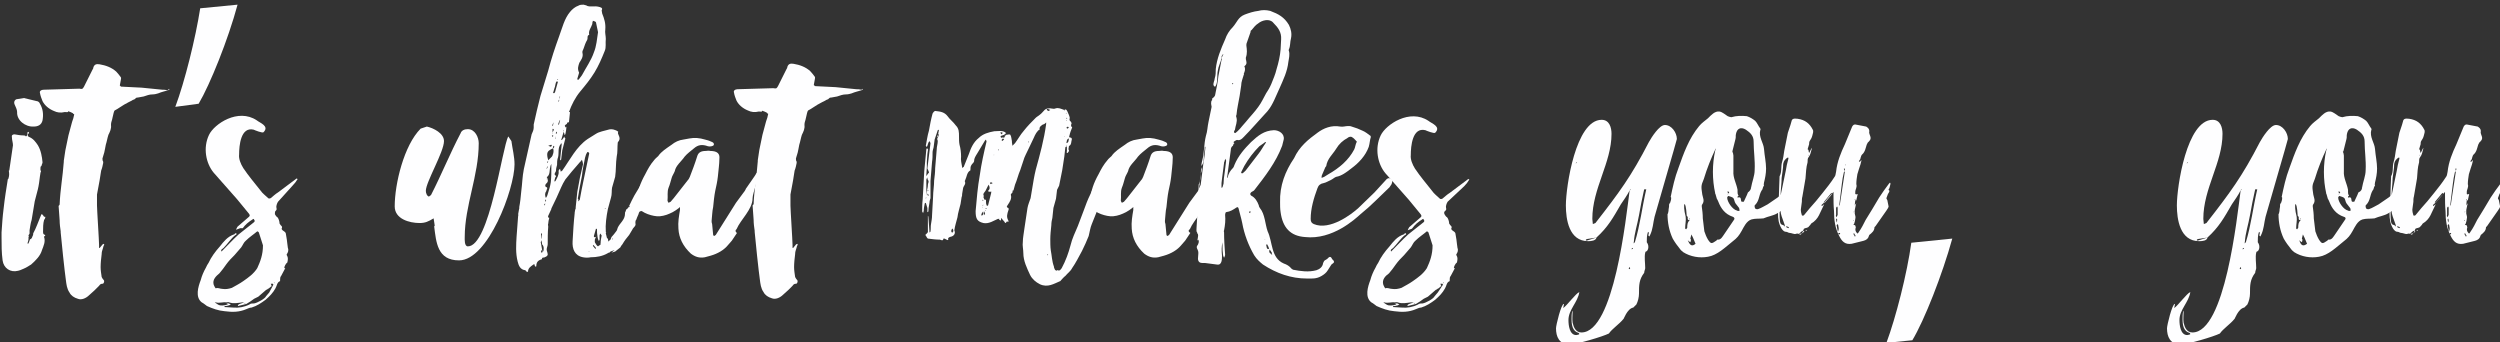 <?xml version="1.0" encoding="utf-8"?>
<!-- Generator: Adobe Illustrator 21.0.2, SVG Export Plug-In . SVG Version: 6.00 Build 0)  -->
<svg version="1.1" id="Layer_1" xmlns="http://www.w3.org/2000/svg" xmlns:xlink="http://www.w3.org/1999/xlink" x="0px" y="0px"
	 viewBox="0 0 482 66" style="enable-background:new 0 0 482 66;" xml:space="preserve">
<rect x="0" y="0" width="482" height="66" fill="#333333" stroke="none"/>
<style type="text/css">
	.st0{fill:#FEFEFF;}
</style>
<g>
	<path class="st0" d="M8.7,45.3v0.2c-0.2,0-0.2,0.1-0.2,0.2c0.3,0.9-0.1,1.7-0.4,2.5c-0.3,1.1-1.2,2-2.1,2.8c-0.3,0.2-0.7,0.4-1,0.6
		c-0.5,0.2-1,0.5-1.5,0.6c-1.5,0.4-2.8-0.5-3-2c-0.2-1.5-0.2-2.9-0.2-4.4v-1c0.1-1.5,0.2-3.1,0.4-4.6c0.2-1.9,0.5-3.7,0.8-5.6
		c0,0,0-0.1,0.1-0.1c0.2-0.6,0.2-1,0.1-1.6c0.1,0,0.1-0.1,0.1-0.1l0.7-4.8c0-0.5-0.2-1-0.2-1.5c-0.1-0.4,0.1-0.6,0.5-0.6
		c0.6,0.1,1.1,0.2,1.6,0.2c0.2,0,0.5,0,0.6,0.2c0,0,0.2-0.1,0.2-0.2c0.1-0.2,0.1-0.4,0.1-0.6c0.1,0,0.2-0.1,0.2-0.1
		c0,0.1,0.1,0.2,0.1,0.2c0,0.1-0.1,0.2-0.2,0.2c-0.1,0.2-0.1,0.5,0.2,0.6c0.8,0.3,1.3,1,1.7,1.6c0.6,1,0.8,2.2,0.9,3.3
		c0,0.2-0.2,0.5-0.2,0.7c-0.2,0.1-0.2,0.2-0.2,0.5v0.3c0.1,0.1,0.1,0.2,0.1,0.3c-0.1,0.1-0.1,0.3-0.2,0.9c-0.1,0.8-0.2,1.7-0.4,2.5
		c-0.2,0.8-0.4,1.5-0.6,2.3l-0.6,3.6c-0.2,0.6-0.3,1.4-0.4,2V45c0,0.1-0.1,0.2-0.1,0.2c-0.1,0.1-0.1,0.2-0.1,0.2
		c0,0.1,0,0.2,0.1,0.2l-0.1,0.1V46c0,0.3-0.1,0.6-0.2,0.9l0.1,0.1l0.1-0.1c0.1-0.2,0.2-0.5,0.3-0.8H6c0-0.2,0.2-0.2,0.2-0.4
		c0.1-0.2,0.2-0.4,0.2-0.6V45c0.6-1.1,1-2.3,1.5-3.5c0-0.1,0.1-0.2,0.2-0.2c0.1,0.1,0.2,0.2,0.2,0.2l0.2,0.3
		c0.4-0.1,0.2,0.2,0.2,0.2c0,0.2-0.1,0.2-0.2,0.4c-0.2,0.7-0.2,1.5-0.2,2.3C8.3,45.1,8.4,45.2,8.7,45.3z M4.6,18.9
		c0.8,0.2,1.7,0.4,2.5,0.6c0.2,0,0.5,0.2,0.6,0.5c0.6,1,0.7,2.1,0.5,3.2c-0.2,0.9-0.9,1.2-1.7,1.2c-1.6,0.1-3.3-1.2-3.2-2.8
		c0-0.5-0.3-1-0.5-1.5c-0.2-0.5,0.1-1,0.6-1L4.6,18.9L4.6,18.9z"/>
	<path class="st0" d="M32.7,17.2L32.7,17.2l-0.3,0.2c-0.6,0.2-1.2,0.3-1.9,0.6c-0.3,0.1-0.7,0.2-1.1,0.2c-0.6,0-1.1,0.2-1.7,0.4
		l-1.1,0.2c-0.2,0-0.3,0-0.5,0.2c-0.1,0.2-0.5,0.2-0.7,0.4c-0.2,0.1-0.4,0.2-0.6,0.3c-0.6,0.3-1.1,0.6-1.7,1c-0.3,0.2-0.6,0.4-1,0.6
		c-0.1,0.1-0.1,0.2-0.2,0.5l-0.3,1.3c-0.1,0.3-0.2,0.6-0.2,1c0.1,0.7-0.2,1.3-0.5,1.9c-0.2,0.6-0.3,1.3-0.5,1.9
		c-0.1,0.6-0.2,1-0.3,1.5l-0.3,1c-0.1,0.2,0,0.4,0,0.6c0.1,0.1,0.1,0.2,0.1,0.4c-0.1,0.5-0.2,1-0.4,1.5l-0.3,1.9l-0.5,2.7v2.1
		c0,0.8,0.4,6.8,0.4,7.6v0.6c0.1,0,0.2,0,0.2-0.1l0.5-0.6c0.1,0,0.2-0.1,0.2-0.1s0.1,0.1,0.1,0.2c-0.2,0.2-0.2,0.6-0.3,0.8
		c-0.1,0.3-0.2,0.6-0.2,1c-0.1,0.8-0.2,1.7-0.2,2.5c0,0.6,0.1,1.2,0.2,1.9c0.1,0.2,0.2,0.4,0.4,0.6c0.2,0.2,0,0.7-0.2,0.7
		c-0.6,0-0.6,0.4-0.9,0.6L18.2,56l-1,0.9c-0.6,0.6-1.5,1-2.2,0.7c-0.7-0.2-1.3-0.6-1.6-1.2c-0.5-0.7-0.6-1.6-0.7-2.4
		c-0.2-1.3-0.9-7.9-1-9.2v-0.2c-0.1-0.7-0.2-1.4-0.2-2.1l-0.2-2.8c0.1-0.1,0.2-0.2,0.2-0.3c0.1-2.7,0.6-5.4,0.8-8.2v-0.2l0.3-2
		l0.6-2.9l0.7-2.6c0.2-0.5,0.3-0.9,0.4-1.4c0.1-0.1-0.4-0.2-0.2-0.2c0.2,0-1.1-0.6-1-0.4c0.2,0.2-0.5,0.1-0.6,0.1
		c-0.8,0.2-1.5,0.1-2.1-0.2c-1-0.4-1.8-1.1-2.2-1.9c-0.2-0.5-0.4-1-0.5-1.6c-0.1-0.3,0.2-0.6,0.7-0.6l6.9-0.2
		c0.6,0.1,0.6,0.1,0.9-0.4l1.6-3.2c0.1-0.2,0.2-0.3,0.2-0.5c0.2-0.6,0.6-0.7,1.2-0.6c1.2,0.2,2.3,0.6,3.2,1.4
		c0.3,0.3,0.6,0.7,0.9,1.1c0.1,0.2,0,0.3,0,0.5l-0.2,1.1c0,0,0.2,0.1,0.2,0.2l4,0.2l4,0.4c0.3,0,0.6,0,1,0.1
		C32.6,17.1,32.6,17.1,32.7,17.2z"/>
	<path class="st0" d="M45.8,0.9C44,7.6,40.5,16.3,38.3,20l-4.5,0.6c1.8-4.8,3.9-13.2,4.8-19L45.8,0.9z"/>
	<path class="st0" d="M53.6,38.9c-0.2,0.3-0.4,0.9-0.3,1.2c0.1,0.3,0,0.4-0.2,0.6C53,40.8,53,41.1,53,41.3c0.1,0.2,0.3,0.5,0.5,0.6
		c0.2,0.2,0.4,0.8,0.4,1.2l0.2,0.3c0.2,0.2,0.4,0.3,0.2,0.7c0,0.2,0.3,0.4,0.6,0.6c0.1,0.1,0.2,0.2,0.2,0.3l0.2,1.2
		c0.1,0.6,0.1,1.1,0.2,1.6c0.2,0.5,0,0.9-0.2,1.2c0,0.1-0.1,0.2,0,0.2c0.3,0.5,0.2,0.9,0.1,1.4c-0.3,0.2-0.6,0.8-0.6,1.1h0.2
		l-0.8,1.5c-0.2,0.2-0.2,0.5-0.2,0.8v0.2c-0.6,0.2-0.6,0.9-0.9,1.4c-0.5,0.9-1.1,1.5-1.9,2.2c-0.8,0.6-1.7,1.2-2.7,1.5
		c-0.4,0-0.7,0.2-1,0.3c-1.4,0.6-2.7,0.6-4.2,0.4c-1.2-0.1-2.3-0.5-3.4-1c-0.3-0.2-0.6-0.5-1-0.7c-1.3-1-0.7-3-0.2-4.3
		c0.2-0.8,0.6-1.7,1-2.4c0.2-0.5,0.9-1.7,1.5-1.9c-0.5,0.2-0.7,0.7-1,1c0.5-1.1,1.3-2.2,2.2-3.2c0.7-0.9,1.5-1.9,2.7-2.3
		c0.1,0,0.2-0.1,0.2-0.2h0.1c0.1-0.1,0.2,0,0.2,0.1c0,0.1-0.1,0.2-0.2,0.2c-0.9,0.7-1.5,1.7-2.3,2.5c-0.2,0.2-0.6,0.3-0.4,0.7
		c1.1-1.1,2.2-2.3,3.3-3.3c1-0.8,1.9-1.5,2.9-2.3c0.4-0.3,0.1-0.5,0-0.7c-0.1,0-0.2,0.1-0.2,0.1c-0.8,0.5-1.4,1-1.9,1.7L46.3,44
		c-0.2,0.1-0.6,0.2-0.8,0.3c0.1-0.2,0.2-0.5,0.3-0.6l2.2-1.9c0.2-0.2,0.2-0.3,0-0.6l-2.3-2.8l-4.5-5.1c-1.5-1.8-2.1-4.8-0.9-7.3
		c1-2.1,5.6-5.2,9.2-2.8c0.6,0.5,2.5,1.1,1.3,2.3c-0.2,0.2-1.7-0.4-1.9-0.5c-2.5-0.6-2.8,3.1-2.8,4.8c-0.1,0.8,0.3,1.8,0.8,2.6
		c1,1.5,2.2,2.9,3.3,4.3c0.4,0.6,1,1,1.5,1.5c0.1,0.1,0.3,0.1,0.5,0c0.5-0.4,0.9-0.8,1.4-1.1c1.2-0.9,2.4-1.8,3.6-2.7
		c0.1,0.1,0.1,0.1,0.2,0.1c-0.3,0.5-0.6,0.9-1,1.3L53.6,38.9z M41.2,54.9c0.1,0.2,0.2,0.5,0.4,0.7c0.4-0.2,0.8,0.1,1.3,0.1
		c0.6,0.1,1.2,0,1.8-0.2c0.7-0.4,1.5-0.8,2.2-1.3c1-0.7,2-1.4,2.7-2.5c0.6-1.3,1.1-2.6,1.1-4.4l-0.8-2.5c-0.1-0.1-0.2-0.2-0.3-0.2
		c-0.7,0.6-1.5,1.1-2.2,1.8c-0.4,0.3-0.6,0.9-0.9,1.3l-1.3,1.5c-0.6,0.6-1.1,1.1-1.6,1.8c-0.4,0.6-0.8,1.1-1.3,1.7
		C41.7,53.2,40.9,53.9,41.2,54.9z M52.7,54.9c0-0.1-0.1-0.2-0.1-0.2h-0.4c0.1,0.2,0.1,0.2,0.1,0.3c0,0,0.1,0.1,0.1,0.2
		c-0.1,0-0.2,0-0.2,0.1l-0.5,0.4v-0.1c-0.1,0.2-0.2,0.2-0.4,0.3c-0.5,0.4-1,0.9-1.5,1.3l-0.8,0.4c-0.5,0.4-1,0.7-1.5,1l-1.6,0.4
		c0-0.1-0.1-0.2,0-0.2c0.2-0.2,0.3-0.2,0.6-0.3l0.6-0.2h-0.4c-0.8,0.1-1.7,0.3-2.5,0c-0.2-0.1-0.4,0-0.6,0c-0.6-0.1-1.3,0.2-2,0
		h-0.2l0.6,0.4c0.3,0.2,0.6,0.2,0.9,0.2s0.7-0.1,1-0.2c0-0.1-0.2-0.2-0.3-0.2h0.5l0.4,0.2c-0.2,0.1-0.3,0.2-0.5,0.2
		c-0.2,0.1-0.5,0.1-0.7,0.1v0.2c0.6,0,1.1,0.1,1.7,0.1c1,0.1,2.1-0.1,3.1-0.6c0.2-0.2,0.6-0.2,0.9-0.2c0.6-0.1,2.1-0.9,2.3-1.4
		l0.6-0.7L52.7,54.9z M42.2,48.5L42.2,48.5L42.2,48.5z M47.4,58.6c-0.1,0-0.2-0.1-0.2-0.1l-0.1,0.1H47.4z M53,54.5h-0.2
		c0,0.1,0.1,0.1,0.1,0.1S52.9,54.5,53,54.5z"/>
	<path class="st0" d="M83.6,42.1c-1,0.6-1.6,0.9-2.7,0.9c-2,0-4.8-0.8-4.8-3.2c0-4.4,1.8-11.8,5-15l1.2-0.4c1.3,0.3,3.3,1.3,3.3,2.8
		c0,2.1-3.5,7.9-3.5,9.6c0,0.4,0.2,1,0.6,1.1l0.4-0.3c2-3.9,3.7-8.1,5.7-11.9c0.2-0.6,0.8-0.8,1.4-0.8c1.4,0,2.1,1.6,2.1,2.7
		c0,6.3-2.7,12-2.7,18.1c0,0.4-0.1,1.8,0.6,1.8c4.2,0,6.6-19.1,7.8-21.2l0.6,0.9c0.2,1.5,0.6,3,0.6,4.5c0,4.7-5.1,18.5-10.7,18.5
		c-4.2,0-4.4-3.5-4.8-6.6h0.1v-0.2L83.6,42.1z"/>
	<path class="st0" d="M125,35.9c-0.2,0.5-0.3,1-0.4,1.5l-0.9,2.7c-0.1,0.2,0,0.3,0.2,0.4l-0.2,0.2c-0.5,0-0.5,0.3-0.6,0.6
		c-0.1,0.3-0.3,0.6-0.4,1c-0.2,0.2-0.2,0.5-0.2,0.7c0.2,0.6-0.4,0.8-0.6,1.3l-0.6,1c-0.5,0.6-0.9,1.1-1.3,1.8
		c-0.2,0.2-0.3,0.4-0.4,0.6l-1,0.8l-0.7,0.2l0.6-0.5l-0.8,0.3l-0.2,0.2c-0.1,0-0.2,0-0.3,0.1c-1,0.6-2.2,0.8-3.3,0.8
		c-0.5,0.1-1,0.1-1.5,0c-1.6-0.3-2.1-1.6-2-3.1c0.1-1.8,0.2-3.6,0.4-5.4V41c0-0.2,0.1-0.4,0.1-0.6c0.1-0.1,0.1-0.2,0.1-0.5
		c0.1-1,0.2-1.9,0.3-2.9l0.5-2.7l0.6-2.6c0-0.3-0.1-0.6-0.2-0.9l-0.4,0.5c-0.1,0-0.1,0.1-0.2,0.2c-0.9,1-1.8,2.1-2.6,3.1
		c-0.3,0.5-0.6,1-0.8,1.5c-0.6,1.4-1.2,2.7-1.9,4.1v0.1l-0.6,1.3c-0.1,0.2,0,0.4,0.2,0.4c-0.1,0.4-0.2,0.8-0.2,1.1
		c-0.1,0.2,0,0.4,0,0.6c-0.1,1.1-0.1,2.3-0.1,3.4c0,0.3-0.2,0.7-0.2,1c0,0.3,0.2,0.6,0.2,1c0,0.1-0.1,0.2-0.2,0.3
		c-0.1,0.1-0.2,0.1-0.4,0.2c-0.1,0-0.1,0.1-0.1,0.1c-0.2-0.1-0.2-0.1-0.4,0.1c0,0.1,0,0.2-0.1,0.2c-0.7,0.2-1,0.6-1,1.3
		c0,0.1-0.1,0.1-0.2,0.1c0-0.1-0.1-0.1-0.1-0.2c0-0.2-0.1-0.2-0.1-0.3l-0.3,0.2c-0.4,0.3-0.9,0.6-0.9,1.3h-0.2
		c-0.2-0.1-0.2-0.2-0.3-0.3c-1-0.1-1.3-0.9-1.5-1.7c-0.4-1.6-0.3-3.2-0.2-4.8l0.3-4c0.1-0.2,0-0.2,0-0.3l0.2-1.1
		c0.1-0.1,0-0.2,0-0.2c0.2-1,0.3-2,0.4-3.1c0.2-1.5,0.2-2.8,0.5-4.3c0.5-2.3,1-4.4,1.5-6.7c0.2-0.4,0.4-0.9,0.4-1.3V24
		c0.4-1.8,0.8-3.6,1.3-5.5l1.5-4.9c0.6-2.3,1.3-4.4,2.1-6.6c0.6-1.6,1-3.4,2.1-4.7c0.4-0.5,1-1,1.6-1.2c0.3-0.2,0.7-0.2,1-0.2
		c0.1,0,0.7,0.2,0.7,0.2h-0.1c0.7,0.3,1.5,0,2.3,0.2c0.4,0.1,0.9,0.2,0.6,0.7c0,0.2,0.1,0.4,0.1,0.6c0.4,1,0.7,1.9,0.6,3.1
		c-0.1,0.6,0.1,1.2,0.1,1.8c-0.1,0.8,0.1,1.6-0.2,2.3c-0.6,1.5-1.2,2.9-2,4.2c-0.8,1.3-1.7,2.4-2.7,3.6c-1,1.2-1.7,2.6-2.2,4h0.2
		l-0.2,1.9c0,0.1-0.1,0.1-0.1,0.1c-0.1-0.1-0.2,0-0.3,0.2v0.1c-0.1,0-0.1,0.1-0.2,0.1c-0.1,0.1-0.2,0.2-0.2,0.2
		c0,0.2,0.1,0.2,0.2,0.4c0-0.1,0.1-0.2,0.1-0.2c0,0.5-0.1,1-0.2,1.5c-0.1,0-0.1,0.1-0.2,0.1v-0.3c-0.1-0.1-0.1-0.2-0.1-0.4v-0.2
		h-0.1c0,0.1,0.1,0.2,0.1,0.2l-0.5,1.7V27c0.1,0,0.2,0,0.2-0.1c0.2-0.2,0.3-0.4,0.4-0.6c0,0.2,0.1,0.3,0.2,0.4l-0.6,2.3l-0.2,1.7
		c0,0.1-0.1,0.2-0.2,0.2v-0.2l0.3-2.9c0-0.1-0.1-0.2-0.1-0.2c0,0.1-0.1,0.1-0.1,0.2c-0.6,0.7-0.3,1.7-0.5,2.5
		c-0.2,0.5-0.2,1-0.2,1.5c-0.1,0.4-0.2,0.7-0.2,1.1c0,0.3-0.6,0.7,0,1V34c-0.2,0.2-0.2,0.5-0.3,0.8V35c0.1,0,0.2-0.1,0.2-0.1
		c0.3-0.6,0.7-1.2,0.6-1.9c0-0.2,0.1-0.2,0.1-0.3c0.1-0.1,0.2-0.1,0.2-0.2v0.2c0.1,0.2,0.1,0.3,0.1,0.4l0.3-0.2
		c1.5-2.1,2.7-4.6,4.9-6.1l1.6-1c0.6-0.4,1.7-0.6,2.4-0.8c0.6-0.2,1.4,0,1.9,0.4c-0.3,0.5,0.6,1,0.1,1.8c-0.1,0.1-0.2,0.2-0.2,0.3
		c-0.1,0.9,0,1.9-0.2,2.7c-0.2,1.3-0.1,2.6-0.3,3.9l-0.6,2.1c-0.1,0.6,0,1.3-0.2,1.9l-0.6,2.2c-0.3,1.5-0.5,3-0.4,4.4
		c0,0.1,0,0.1,0.1,0.1c-0.1,0.1-0.1,0.1-0.1,0.2l0.2,0.8c0,0.1,0.1,0.2,0.2,0.2c0,0.2,0.1,0.4,0.1,0.6c0.1-0.2,0.2-0.2,0.4-0.4
		l0.2-0.5c0.3-0.3,0.6-0.7,0.9-1.1c0.2-0.2,0.2-0.5,0.3-0.7c0.4-0.9,1.4-1.5,1.4-2.7v-0.2c0.1-0.2,0.2-0.4,0.2-0.6
		c0.1,0,0.2-0.1,0.2-0.1l0.4-0.5c0,0.1-0.1,0.2-0.1,0.2c0.1-0.1,0.2-0.1,0.2-0.1c0-0.1-0.1-0.2-0.1-0.2c0.3-0.7,0.7-1.4,1-2
		c0.5-0.8,1-1.7,1.5-2.5l0.5-0.7l0.2,0.8l0.2,0.3C125.2,35.5,125,35.7,125,35.9z M104.5,47.1v-0.2c0-0.2-0.1-0.3-0.1-0.6
		c-0.1,0.2-0.2,0.5-0.1,0.6l0.3,1.7v0.1c0.1-0.1,0.1-0.1,0.1-0.2C104.9,48.2,104.9,47.4,104.5,47.1z M104.4,46.1
		c0.1-0.2,0.1-0.6,0.1-0.9c0-0.1,0-0.2-0.1-0.2c0,0-0.1,0-0.1,0.1C104.4,45.4,104.4,45.8,104.4,46.1z M104.5,48.4
		c0-0.1-0.1-0.2-0.1-0.2c0,0.1-0.1,0.2-0.1,0.3c0,0.1,0,0.2,0.1,0.3C104.4,48.6,104.5,48.6,104.5,48.4z M105.1,39.2
		c-0.1,0.2-0.2,0.2-0.2,0.3v0.1c0.1,0,0.1-0.1,0.2-0.2V39.2z M105.3,38.6c0,0-0.1,0-0.1-0.2c-0.1,0.2-0.1,0.3-0.1,0.4l0.1,0.1
		C105.2,38.9,105.2,38.7,105.3,38.6z M106.3,32.2v-0.6c-0.1,0.2-0.2,0.4-0.2,0.6c-0.2,0.6,0,1.4-0.6,1.9c-0.1,0-0.1,0.1,0,0.2
		c0.2,0.4,0.2,0.8-0.2,1.1c-0.2,0.2-0.3,0.6,0.1,0.7c0.1,0.1,0.2,0.2,0.1,0.2l-0.2,0.6c-0.3,0.4-0.2,0.8-0.1,1.2h0.1
		c0.2-0.3,0.3-0.6,0.4-1c0.2-0.6,0.4-1.3,0.5-2C106.3,34.1,106.3,33.1,106.3,32.2z M105.3,34.5c0.1,0,0.1,0,0.2,0.1v-0.1H105.3
		L105.3,34.5z M105.4,32.6l0.2-0.4v-0.2l-0.2,0.4C105.4,32.4,105.4,32.5,105.4,32.6z M105.7,31c-0.1,0.1-0.2,0.2-0.2,0.3
		c-0.1,0,0,0.1,0.1,0.1C105.6,31.3,105.7,31.1,105.7,31L105.7,31z M105.5,29.8c0,0.4,0.1,0.7,0.2,1.1l0.6-0.6
		c0.3-0.2,0.6-1.3,0.3-1.7C106,28.9,105.5,29.1,105.5,29.8z M105.7,28.1l0.5,0.2c0.1-0.1,0.2-0.2,0.2-0.2s-0.1-0.2-0.1-0.2
		L105.7,28.1z M106,27.3v0.2C106,27.3,106,27.3,106,27.3L106,27.3C106,27.2,106,27.3,106,27.3z M106.4,26.2c0,0,0.1,0.1,0.1,0.2
		c0.1-0.1,0.2-0.2,0.2-0.2c0,0-0.1-0.1-0.2-0.1C106.5,26,106.4,26.1,106.4,26.2z M106.5,24.1c0,0.1,0,0.2,0.1,0.2
		c0-0.2,0.1-0.4,0.1-0.6v-0.1C106.6,23.8,106.6,23.9,106.5,24.1z M106.5,25.6v0.2C106.5,25.8,106.6,25.8,106.5,25.6l0.3-0.6
		l-0.2-0.2c0,0.1-0.1,0.2-0.1,0.2C106.6,25.3,106.5,25.5,106.5,25.6z M106.6,17.8c0.1,0.1,0.2,0.2,0.2,0.2l0.2-0.2l0.5-1.8
		c0.1-0.1,0-0.2,0-0.3h-0.2c-0.2,0.3-0.2,0.6-0.3,1c-0.1,0.3-0.2,0.6-0.3,1C106.7,17.7,106.6,17.8,106.6,17.8z M106.9,28.3l-0.2-0.2
		c-0.1,0.2-0.1,0.3-0.1,0.5v0.1L106.9,28.3z M107.1,26.8v-0.4C107,26.6,107,26.7,107.1,26.8L107.1,26.8z M107.2,26.2L107.2,26.2
		l-0.1,0.2C107.2,26.3,107.2,26.2,107.2,26.2z M107.4,25.6c-0.1-0.1-0.1-0.2-0.1-0.2c-0.1,0-0.1,0.1-0.1,0.2c-0.1,0,0,0.1,0,0.2
		C107.4,25.7,107.4,25.6,107.4,25.6z M107.4,15.3C107.4,15.4,107.5,15.4,107.4,15.3c0.1,0.1,0.2,0.1,0.2,0
		C107.6,15.3,107.6,15.2,107.4,15.3L107.4,15.3z M107.8,19.2c0,0-0.1,0.1-0.1,0.2s-0.1,0.2-0.1,0.2h0.1c0.1-0.1,0.1-0.2,0.1-0.2
		V19.2z M108,23.1L108,23.1c-0.2,0.2-0.2,0.4-0.3,0.6c0,0.1,0,0.1-0.1,0.2c0,0.1,0.1,0.1,0.1,0.2c0-0.1,0.1-0.1,0.1-0.2L108,23.1z
		 M108,18.5L108,18.5c-0.2,0.2-0.2,0.4-0.2,0.6L108,18.5z M110.2,16.9L110.2,16.9C110.3,17,110.3,17,110.2,16.9L110.2,16.9z
		 M111.6,14.2l-0.3,1c0,0.1,0.1,0.2,0.1,0.2c0.1,0,0.2-0.1,0.2-0.1l0.6-0.8c0.8-1.5,1.8-2.9,2.3-4.4c0.5-1.2,0.6-2.6,0.8-3.9
		l-0.4-1.9c-0.1-0.2-0.4-0.2-0.6-0.3c0,0.2-0.1,0.3-0.1,0.4v0.2c-0.2,0.7-0.8,1.3-0.6,2.1c-0.5,0.2-0.2,0.6-0.4,1
		c-0.3,0.5-0.5,1.1-0.7,1.7c-0.1,0.2-0.3,0.6-0.2,0.8c0.2,0.8-0.3,1.4-0.6,1.9c-0.2,0.6-0.4,1.1-0.1,1.8
		C111.7,14,111.6,14.1,111.6,14.2z M113.2,31.5l0.4-1.9c0-0.1-0.1-0.2-0.2-0.3c0,0-0.2,0-0.2,0.1c-0.2,0.3-0.3,0.6-0.4,1
		c-0.2,1.1-0.5,2.3-0.6,3.5c-0.3,1.5-0.6,3-0.8,4.4l0.1,0.1v0.2c0,0.1,0,0.2,0.1,0.2c0-0.1,0.1-0.2,0.1-0.2c0.1-0.1,0.1-0.1,0.1-0.2
		C112.2,36.1,112.7,33.9,113.2,31.5z M113.7,48.4L113.7,48.4c-0.2,0-0.2,0-0.2,0.1L113.7,48.4L113.7,48.4z M114.9,47.8l-0.5-0.6
		c0,0.1-0.1,0.2-0.1,0.2l0.5,0.6C114.9,47.9,114.9,47.8,114.9,47.8z M115.8,46.9c0-0.5,0.1-1,0.2-1.5c-0.1-0.2-0.2-0.2-0.2-0.4
		c-0.1,0.2-0.2,0.2-0.2,0.4v0.8c0,0.1-0.1,0.2-0.1,0.2h-0.1c-0.1-0.3-0.2-0.6-0.2-0.8c-0.1-0.5-0.1-0.9-0.1-1.4
		c0-0.1-0.2-0.1-0.2-0.1l-0.4,1.4c0,0.1,0,0.2,0.1,0.2c0.1,0.1,0.2,0,0.2,0c0.1,0,0.2-0.1,0.2-0.2l-0.2,0.4c0,0.1-0.1,0.2-0.1,0.2
		c0,0.3-0.1,0.6,0.1,0.8c0.1,0.2,0.3,0.5,0.5,0.6c0.2-0.2,0.4-0.2,0.6-0.5C115.9,47.3,115.7,47,115.8,46.9z M116.8,40.2
		C116.7,40.2,116.7,40.2,116.8,40.2c-0.2-0.1-0.2,0-0.2,0l0.1,0.1C116.7,40.3,116.7,40.2,116.8,40.2z M118.2,46
		C118.2,45.9,118.1,45.9,118.2,46c-0.1,0-0.2,0-0.2,0.1v0.1C118.1,46.1,118.1,46.1,118.2,46z"/>
	<path class="st0" d="M142.1,44.9l-1,1.5l-0.7,0.8c-0.8,1-2,1.7-3.4,2.1l-1.1,0.3c-1.1,0.2-1.9-0.1-2.7-0.7c-1.5-1.4-2.3-3-2.4-4.8
		c-0.1-1.3,0.1-2.4,0.3-3.6v-0.6l-0.2,0.2c-0.4,0.3-0.8,0.6-1.2,0.8c-0.8,0.4-1.5,0.7-2.5,0.8c-1.3,0.1-3.6-0.7-4-1.6
		c-0.2-0.5-0.4-1-0.4-1.5c0.1-1.8,0.7-3.4,1.6-5c0.5-1,1-1.9,1.7-2.7c0.2-0.3,0.6-0.6,0.8-0.8c0.6-0.9,1.6-1.5,2.6-2.2
		c0.6-0.5,1.4-0.9,2.3-1l1.1-0.2c1-0.2,2-0.1,3,0.2c0.4,0.1,0.8,0.2,1.2,0.4c0.6,0.2,0.6,0.5,0.5,0.7c-0.2,0.2-0.7,0.3-1.1,0.2
		c-1.1-0.4-1.9-0.3-2.7,0.4c-0.6,0.5-1.3,1-1.8,1.6c-0.6,0.9-1.7,1.7-1.9,2.8c-0.2,0.5-0.5,0.9-0.6,1.3c-0.2,0.6-0.3,1.2-0.6,1.9
		c-0.3,0.8-0.1,1.6-0.2,2.5c0,0.1,0.1,0.2,0.2,0.4l0.4-0.2l0.6-0.7l2.9-3.7l0.2-0.4c0.5-1.3,1-2.6,1.4-3.9c0.2-0.7,0.6-1.1,1.7-1.1
		c0.2,0,0.6-0.1,0.8,0c1.5,0,1.9,0.6,1.8,1.5c0,1.1-0.2,2.3-0.3,3.5c-0.1,0.9-0.3,1.8-0.5,2.7c-0.2,1-0.3,2.1-0.4,3.1
		c-0.2,0.9-0.2,1.9-0.3,2.7c0,0.2,0,0.3,0.1,0.6l0.2,2.1c0,0.1,0.2,0.2,0.2,0.2l0.3-0.2l3.9-6.2l1.7-2.3c0.1-0.2,0.2-0.3,0.2-0.4
		c0.1-0.2,2-2.8,2.1-3.1c0.6,0.7-0.8,3.9-0.8,4.9c0,2.2-2.3,4.1-3.1,6C141.7,44.4,141.8,44.8,142.1,44.9z"/>
	<path class="st0" d="M166.4,17.2L166.4,17.2l-0.3,0.2c-0.6,0.2-1.2,0.3-1.9,0.6c-0.3,0.1-0.7,0.2-1.1,0.2c-0.6,0-1.1,0.2-1.7,0.4
		l-1.1,0.2c-0.2,0-0.3,0-0.5,0.2c-0.1,0.2-0.5,0.2-0.7,0.4c-0.2,0.1-0.4,0.2-0.6,0.3c-0.6,0.3-1.1,0.6-1.7,1c-0.3,0.2-0.6,0.4-1,0.6
		c-0.1,0.1-0.1,0.2-0.2,0.5l-0.3,1.3c-0.1,0.3-0.2,0.6-0.2,1c0.1,0.7-0.2,1.3-0.5,1.9c-0.2,0.6-0.3,1.3-0.5,1.9
		c-0.1,0.6-0.2,1-0.3,1.5l-0.3,1c-0.1,0.2,0,0.4,0,0.6c0.1,0.1,0.1,0.2,0.1,0.4c-0.1,0.5-0.2,1-0.4,1.5l-0.3,1.9l-0.5,2.7v2.1
		c0,0.8,0.4,6.8,0.4,7.6v0.6c0.1,0,0.2,0,0.2-0.1l0.5-0.6c0.1,0,0.2-0.1,0.2-0.1s0.1,0.1,0.1,0.2c-0.2,0.2-0.2,0.6-0.3,0.8
		c-0.1,0.3-0.2,0.6-0.2,1c-0.1,0.8-0.2,1.7-0.2,2.5c0,0.6,0.1,1.2,0.2,1.9c0.1,0.2,0.2,0.4,0.4,0.6c0.2,0.2,0,0.7-0.2,0.7
		c-0.6,0-0.6,0.4-0.9,0.6l-0.6,0.6l-1,0.9c-0.6,0.6-1.5,1-2.2,0.7c-0.7-0.2-1.3-0.6-1.6-1.2c-0.5-0.7-0.6-1.6-0.7-2.4
		c-0.2-1.3-0.9-7.9-1-9.2v-0.2c-0.1-0.7-0.2-1.4-0.2-2.1l-0.2-2.8c0.1-0.1,0.2-0.2,0.2-0.3c0.1-2.7,0.6-5.4,0.8-8.2v-0.2l0.3-2
		l0.6-2.9l0.7-2.6c0.2-0.5,0.3-0.9,0.4-1.4c0.1-0.1-0.4-0.2-0.2-0.2c0.2,0-1.1-0.6-1-0.4c0.2,0.2-0.5,0.1-0.6,0.1
		c-0.8,0.2-1.5,0.1-2.1-0.2c-1-0.4-1.8-1.1-2.2-1.9c-0.2-0.5-0.4-1-0.5-1.6c-0.1-0.3,0.2-0.6,0.7-0.6l6.9-0.2
		c0.6,0.1,0.6,0.1,0.9-0.4l1.6-3.2c0.1-0.2,0.2-0.3,0.2-0.5c0.2-0.6,0.6-0.7,1.2-0.6c1.2,0.2,2.3,0.6,3.2,1.4
		c0.3,0.3,0.6,0.7,0.9,1.1c0.1,0.2,0,0.3,0,0.5l-0.2,1.1c0,0,0.2,0.1,0.2,0.2l4,0.2l4,0.4c0.3,0,0.6,0,1,0.1
		C166.3,17.1,166.3,17.1,166.4,17.2z"/>
	<path class="st0" d="M205.8,21.5c0.1,0.3,0.3,0.6,0.4,1c0.1,0.2,0,0.4,0,0.6c0,0.2,0.2,0.2,0.2,0.3c0.1,0.2,0.2,0.2,0.2,0.4
		c-0.1,0.2-0.2,0.6,0.1,0.7v0.1c-0.2,0.5-0.4,1-0.5,1.5c-0.1,0.2-0.1,0.2,0,0.4c0.5,0,0.5,0.3,0.4,0.6c-0.1,0.3,0,0.7-0.4,1
		c-0.2,0-0.1,0.4-0.2,0.6c0,0.2,0.1,0.2,0.1,0.3c0,0.2-0.1,0.3-0.2,0.4c0,0.1-0.2,0.1-0.2,0.1c0-0.1-0.1-0.2,0-0.3v-0.8
		c0-0.1-0.1-0.2-0.1-0.2l-0.2,0.2l-0.2,1.8l-0.4,2.6c-0.2,1-0.4,2-0.6,3l-0.4,0.8l-0.2,1.7l-0.5,1.8l-0.2,1.9
		c-0.1,0.4-0.2,0.9-0.2,1.4c-0.1,1-0.2,1.9-0.2,2.7c0,0.7,0,1.5,0.1,2.2c0.2,1,0.2,2,0.6,3.1c0,0.2,0.1,0.4,0.2,0.6
		c0,0.1,0.2,0.1,0.3,0.2c0,0,0.2-0.2,0.2-0.1c0.5,0.2,0.6-0.2,0.8-0.4c0.8-1.5,1.3-2.9,1.7-4.4c0.3-1.3,0.9-2.5,1.4-3.7l1.1-2.9
		c0.4-1.1,0.8-2.2,1.3-3.2c0.4-1,1-1.9,1.5-2.9c0.2-0.5,0.4-1,0.6-1.5c0.2-0.4,0.4-0.5,0.6-0.3c0.2,0.2,0.4,0.3,0.2,0.6
		c-0.3,0.5-0.2,0.6,0.2,1c0.3,0.2,0.3,0.7,0.5,1.1c0.1,0.6-0.5,0.8-0.7,1.2c-0.4,0.8-0.9,1.5-1,2.4l-0.2,0.6l-1.4,3.5
		c-0.3,0.7-0.4,1.5-0.6,2.3c-0.4,1-0.8,1.9-1.3,2.9c-0.6,1.1-1.2,2.3-1.9,3.3c-0.3,0.6-0.9,1-1.3,1.5c-0.3,0.2-0.6,0.6-0.9,0.9
		c0,0,0,0.1-0.1,0.1c-1.2,0.5-2.4,1.3-3.9,0.6c-0.8-0.4-1.5-1-1.9-1.8c-0.6-1.3-1.3-2.7-1.3-4.2c0-0.7-0.2-1.5-0.1-2.1
		c0-0.9,0.2-1.7,0.3-2.6l0.6-4c0.1-0.6,0.4-1.3,0.6-1.9c0.1-0.6,0.2-1.2,0.3-1.8c0.2-1.2,0.4-2.5,0.7-3.7c0.8-2.9,1.6-5.8,2-8.8
		v-0.3c-0.1,0.1-0.2,0.2-0.2,0.2c-0.2,0.2-0.6,0.2-0.7,0.4c-0.2,0.1-0.3,0.3-0.4,0.5c0,0,0,0.1,0.1,0.2c-0.6,0.4-0.9,1-1.2,1.7
		l-1,2.1c-0.3,0.7-0.8,1.5-1,2.3c-0.2,0.6-0.4,1.2-0.6,1.8c-0.4,0.9-0.6,1.9-1,2.8l-0.3,1.1c-0.1,0-0.2,0.1-0.2,0.1
		c0.2,0.4-0.4,0.5-0.3,0.8c0.2,0.7-0.2,1.3-0.6,1.9c-0.1,0.2-0.4,0.4,0.1,0.6c0.1,0.1,0.1,0.3,0,0.5c-0.2,0.6-0.4,1.2,0,1.9
		c0,0,0.2,0.4-0.2,0.2c-0.1,0-0.2,0.1-0.2,0.2c-0.2,0.1-0.2,0.2-0.3-0.1L193,42v0.5c-0.2,0-0.2-0.1-0.4-0.1c0.1-0.1,0.1-0.2,0.1-0.2
		h-0.3l-1.3,0.6c-0.5,0.2-1,0.3-1.5,0.2c-1.2-0.3-1.5-0.8-1.5-2.3c0.2-2.3,0.4-4.7,0.8-6.9c0.3-2.2,0.8-4.4,1.3-6.5
		c0-0.2-0.1-0.2-0.1-0.4l-0.2,0.2l-1.5,2.5c-0.3,0.5-0.6,0.9-0.6,1.5c0,0.2-0.4,0.5-0.5,0.7c-0.2,0.3-0.2,0.6-0.2,0.9
		c0,0.1,0,0.2-0.1,0.2c-0.6,0.4-0.6,1.2-0.9,1.8c0,0.1-0.1,0.2-0.1,0.2c0.3,0.6-0.2,0.9-0.3,1.3l-0.2,1.2c0,0.2,0,0.4-0.1,0.6
		l-0.2,1.3c-0.2,0.9-0.5,1.7-0.6,2.6c-0.2,0.8-0.5,1.7-0.6,2.5c0,0.1,0.1,0.2,0.1,0.4c0,0.5-0.4,0.8-1,0.9c-0.2,0.1-0.3,0.2-0.3,0.3
		c0.1,0.4-0.1,0.3-0.3,0.2l-0.4-0.2h-0.2c-0.1,0.6-0.5,0.2-0.7,0.2c-0.7,0-1.5-0.1-2.3-0.2c-0.2-0.1-0.3-0.5-0.5-0.7l0.3-0.3
		c0.1-0.1,0.2-0.2,0.2-0.3v-3.1c0.1,0.1,0.1,0.2,0.1,0.3l0.2,2.7v0.2c0.1,0,0.2-0.1,0.2-0.2c0.1-0.5,0-0.9,0.1-1.4
		c0.1-0.6,0.2-1.1,0.2-1.7l0.2-3.6c0-1,0.2-2,0.2-3.1c0.1-0.8,0.2-1.6,0.2-2.4c0.1-1.1,0.2-2.3,0.3-3.6c0-0.6,0.2-1,0.2-1.6
		c0-0.2-0.1-0.2-0.1-0.4l0.3-1.6c0.1,0,0-0.1-0.1-0.2l-0.1,0.1c-0.2,0.6-0.4,1.2-0.6,1.8l-0.2,1.5c-0.1,0.4-0.2,0.7-0.2,1
		c0,0.6,0,1.2-0.1,1.8l-0.3,3.7v3.3c-0.1,0.3-0.2,0.6-0.2,0.9c-0.1,0.6-0.2,1.1-0.2,1.6c0,0.1-0.1,0.2-0.2,0.2v-0.8l-0.3-1
		c-0.1,0-0.2,0.1-0.2,0.1c-0.1,0.5-0.2,1-0.2,1.5c-0.1,0.2-0.1,0.2-0.1,0.4c-0.1-0.2-0.2-0.2-0.2-0.4c0-0.7,0-1.5,0.1-2.3l0.3-5.4
		l0.4-4.2c0-0.1,0.1-0.2,0.1-0.2c0.1,0,0.2,0.1,0.2,0.2c0.1,0,0,0.1,0,0.2c0,0.2-0.1,0.5-0.1,0.7c0,0.5-0.1,1-0.1,1.5v1
		c0,0.6-0.1,1-0.1,1.5v0.2c0,0,0.1,0,0.1-0.1l0.2-0.3c0-0.1,0.2-0.1,0.2-0.2c0-0.2-0.1-0.4-0.2-0.6c0-0.1-0.1-0.2-0.1-0.2l0.6-4.9
		c0-0.1-0.1-0.2-0.2-0.4l-0.2,0.3l-0.2,0.6c0,0.1-0.1,0.2-0.2,0.2c0-0.1-0.1-0.2-0.1-0.2c0.2-1,0.3-1.9,0.6-2.9
		c0.2-1.1,0.4-2.2,0.7-3.3c0.1-0.2,0.4-0.6,0.6-0.5c0.9,0.1,1.7,0.2,2.3,1c0.4,0.6,1.1,1.1,1.6,1.8c0.6,0.6,0.6,1.3,0.6,2.1
		c0,0.6,0,1.1,0.1,1.6c0.2,0.7,0.3,1.5,0.3,2.3c-0.1,0.6,0.1,1.4,0.2,2c0,0.1,0,0.1,0.1,0.2c0-0.1,0.1-0.2,0.2-0.2l1-2.5
		c0.4-1.2,0.9-2.3,1.9-3.1c0.8-0.8,1.9-1.1,3-1.3c0.7,0,1.5-0.2,2.1,0.2l0.2,0.2c-0.1,0-0.2,0.1-0.2,0.1l-0.2,0.2l0.1,0.1
		c0.1,0,0.2-0.1,0.2-0.1c0.3,0,0.8-0.2,0.9,0c0.2,0.3,0.2,0.8,0.3,1.2v0.2c0,0.2,0.1,0.5,0.1,0.7l0.5-0.5c0.6-0.8,1-1.6,1.7-2.4
		c0.7-0.9,1.5-1.7,2.3-2.5c0.2-0.2,0.6-0.4,0.8-0.6c0.3-0.2,0.6-0.6,0.9-0.9c0.2-0.2,0.5-0.3,0.8-0.3c0.4-0.1,0.9,0.2,1.3,0
		c0.6-0.2,1.1,0.1,1.7,0.3v0.2h0.1c-0.1-0.1-0.1-0.2-0.1-0.2C205.5,21,205.6,21.1,205.8,21.5z M178.5,38.4c0-0.2,0.1-0.2,0.1-0.3
		h-0.1V38.4z M178.9,35.6c0-0.3,0.3-0.6,0-0.9c-0.1-0.2-0.1-0.3-0.1-0.5c-0.1,0.2-0.2,0.3-0.2,0.5v3c0-0.3,0.1-0.6,0.1-0.9
		C178.8,36.4,178.9,36,178.9,35.6z M178.9,37.3c-0.1,0.1-0.1,0.2-0.1,0.2c0,0.1,0.1,0.2,0.1,0.2c0.1,0,0.2,0,0.2-0.1
		C178.9,37.5,178.9,37.4,178.9,37.3z M179,36.7C179,36.7,179,36.6,179,36.7h-0.2c0,0.1,0.1,0.1,0.1,0.2C179,36.8,179,36.7,179,36.7z
		 M181,26v-0.2l-0.3,0.4c-0.1,0.1,0,0.2,0.1,0.4L181,26z M183.7,44c0,0.1-0.1,0.2-0.2,0.2c0,0.1-0.1,0.2-0.1,0.3
		c0,0.2,0.1,0.3,0.2,0.4c0-0.1,0.1-0.2,0.2-0.3c0-0.2,0-0.2-0.1-0.5C183.8,44.2,183.7,44.1,183.7,44z M189.4,40.8l-0.2,0.6
		c0,0.1,0.1,0.2,0.1,0.2c0.1-0.1,0.2-0.2,0.3-0.3L189.4,40.8z M189.4,38.5L189.4,38.5c0,0.1,0,0.2,0.1,0.2c0,0,0.1,0,0.1-0.1
		C189.5,38.6,189.5,38.5,189.4,38.5z M189.4,39.8l0.2-0.3h-0.1L189.4,39.8z M189.4,40.1L189.4,40.1c0.1-0.1,0-0.2,0-0.2V40.1z
		 M190.2,39.5c0,0.1,0.1,0.2,0.1,0.2c0.1,0,0.1-0.1,0.2-0.1c0.2-0.8,0.4-1.6,0.6-2.4c0-0.2,0.1-0.4-0.2-0.2c-0.1,0-0.2-0.1-0.4-0.1
		c0,0,0-0.2,0.1-0.2c0.3-0.3,0.2-0.6,0.1-0.9c-0.1-0.1-0.1-0.1-0.1-0.2c0,0-0.1,0.1-0.1,0.2l-0.5,1c-0.2,0.3-0.6,0.6-0.3,1
		c0,0-0.1,0.1-0.1,0.2l0.2,0.5h0.1c0.2,0,0.2,0,0.2,0.3C190.1,39,190.1,39.3,190.2,39.5z M189.8,41.5c0-0.2,0.2-0.2,0.1-0.3
		c0-0.2-0.1-0.3-0.2-0.5c0,0.1,0,0.2-0.1,0.4C189.7,41.1,189.7,41.3,189.8,41.5z M190.1,40.7v-0.2H190L190.1,40.7L190.1,40.7z
		 M190.2,40.1L190.2,40.1c-0.1,0-0.2,0-0.2,0c0,0.1,0.1,0.1,0.1,0.2C190.2,40.2,190.2,40.2,190.2,40.1z M191.4,35.3l-0.4-0.2
		c0,0-0.1,0.2-0.1,0.3l0.1,0.1L191.4,35.3z M191.5,29.9L191.5,29.9h0.2C191.7,29.9,191.7,29.8,191.5,29.9
		C191.6,29.8,191.6,29.9,191.5,29.9z M192.1,29.8L192.1,29.8L192.1,29.8L192.1,29.8z M192.6,29L192.6,29c0-0.1,0-0.2-0.1-0.2
		c0,0,0,0.1-0.1,0.1C192.5,28.9,192.5,29,192.6,29z M192.6,26L192.6,26L192.6,26L192.6,26L192.6,26z M192.7,28.5
		C192.7,28.5,192.7,28.5,192.7,28.5L192.7,28.5L192.7,28.5z M192.8,25.6c0.2,0.1,0.2,0.2,0.3,0.3c0.1-0.1,0.2-0.2,0.2-0.3
		c0,0-0.1-0.1-0.2-0.1C193,25.5,192.9,25.6,192.8,25.6z M193.6,26l-0.6,0.2c-0.1,0.1-0.1,0.2-0.1,0.2s0.1,0.1,0.2,0.2
		c0.1-0.3,0.6,0.2,0.6-0.3c0,0,0.1,0,0.1-0.1h0.2L193.6,26z M193.1,25.4L193.1,25.4L193.1,25.4L193.1,25.4L193.1,25.4z M193.6,26.9
		c-0.2-0.2-0.2-0.2-0.2-0.2c-0.2,0.1-0.2,0.2-0.3,0.3c0,0,0.1,0.1,0.1,0.2L193.6,26.9z M193.5,27.7L193.5,27.7L193.5,27.7
		L193.5,27.7z M198.4,27.2L198.4,27.2l-0.2,0.2c0,0,0.1,0,0.1,0.1L198.4,27.2z M202,21c-0.1,0-0.2,0.1-0.2,0.1
		c0.1,0.2,0.2,0.2,0.3,0.3c0.1,0,0.2-0.1,0.4-0.2L202,21z M201.9,49C201.9,49,201.8,49,201.9,49c0,0.1,0,0.2,0,0.2
		c0.1,0,0.1,0,0.2-0.1C201.9,49.1,201.9,49,201.9,49z M202.1,51L202.1,51L202.1,51L202.1,51z M205.3,26.2
		C205.3,26.3,205.2,26.3,205.3,26.2c-0.1,0.2,0,0.2,0,0.2V26.2z M205.6,21.7c0,0.1-0.1,0.1-0.1,0.2h0.1
		C205.6,21.8,205.6,21.8,205.6,21.7L205.6,21.7z M205.6,22.7C205.6,22.7,205.5,22.7,205.6,22.7v0.2c0.1,0,0.1-0.1,0.2-0.1
		C205.6,22.7,205.6,22.7,205.6,22.7z M206.1,24.6c-0.1,0-0.2-0.2-0.2-0.2l-0.3,0.2c0,0,0.1,0.2,0.2,0.2L206.1,24.6z M205.6,27.6
		c0.5-0.1,0.4-0.6,0.5-0.9C205.6,26.8,205.7,27.3,205.6,27.6C205.5,27.6,205.6,27.6,205.6,27.6z M205.7,23.2L205.7,23.2
		c-0.1-0.1-0.1,0-0.2,0C205.6,23.2,205.6,23.3,205.7,23.2L205.7,23.2z M205.6,27.9C205.6,27.9,205.6,28,205.6,27.9l-0.1,0.2
		C205.6,28.1,205.6,28.1,205.6,27.9L205.6,27.9z"/>
	<path class="st0" d="M229.5,44.9l-1,1.5l-0.7,0.8c-0.8,1-2,1.7-3.4,2.1l-1.1,0.3c-1.1,0.2-1.9-0.1-2.7-0.7c-1.5-1.4-2.3-3-2.4-4.8
		c-0.1-1.3,0.1-2.4,0.3-3.6v-0.6l-0.2,0.2c-0.4,0.3-0.8,0.6-1.2,0.8c-0.8,0.4-1.5,0.7-2.5,0.8c-1.3,0.1-3.6-0.7-4-1.6
		c-0.2-0.5-0.4-1-0.4-1.5c0.1-1.8,0.7-3.4,1.6-5c0.5-1,1-1.9,1.7-2.7c0.2-0.3,0.6-0.6,0.8-0.8c0.6-0.9,1.6-1.5,2.6-2.2
		c0.6-0.5,1.4-0.9,2.3-1l1.1-0.2c1-0.2,2-0.1,3,0.2c0.4,0.1,0.8,0.2,1.2,0.4c0.6,0.2,0.6,0.5,0.5,0.7c-0.2,0.2-0.7,0.3-1.1,0.2
		c-1.1-0.4-1.9-0.3-2.7,0.4c-0.6,0.5-1.3,1-1.8,1.6c-0.6,0.9-1.7,1.7-1.9,2.8c-0.2,0.5-0.5,0.9-0.6,1.3c-0.2,0.6-0.3,1.2-0.6,1.9
		c-0.3,0.8-0.1,1.6-0.2,2.5c0,0.1,0.1,0.2,0.2,0.4l0.4-0.2l0.6-0.7l2.9-3.7l0.2-0.4c0.5-1.3,1-2.6,1.4-3.9c0.2-0.7,0.6-1.1,1.7-1.1
		c0.2,0,0.6-0.1,0.8,0c1.5,0,1.9,0.6,1.8,1.5c0,1.1-0.2,2.3-0.3,3.5c-0.1,0.9-0.3,1.8-0.5,2.7c-0.2,1-0.3,2.1-0.4,3.1
		c-0.2,0.9-0.2,1.9-0.3,2.7c0,0.2,0,0.3,0.1,0.6l0.2,2.1c0,0.1,0.2,0.2,0.2,0.2l0.3-0.2l3.9-6.2l1.7-2.3c0.1-0.2,0.2-0.3,0.2-0.4
		c0.1-0.2,2-2.8,2.1-3.1c0.6,0.7-0.8,3.9-0.8,4.9c0,2.2-2.3,4.1-3.1,6C229,44.4,229.2,44.8,229.5,44.9z"/>
	<path class="st0" d="M237.7,28.1c-0.3,0.2-0.4,0.5-0.4,0.8l-0.7,5.2c0,0.1,0,0.2,0.1,0.2c0.1-0.8,0.5-1.4,1-1.9
		c0.2-0.2,0.2-0.4,0.3-0.6c0.7-1.7,1.9-3.1,3.2-4.4c1.4-1.3,2.5-2.2,4.4-2.3c1,0,2.1,0.7,1.9,1.8l-0.3,1.2c-1.2,3.2-3.3,5.9-5.4,8.6
		c-0.2,0.2-0.4,0.2-0.6,0.4c-0.2,0.2-0.2,0.4,0,0.6c0.8,0.4,1.2,1.1,1.5,1.9c0,0.2,0.1,0.3,0.2,0.5c1,1.2,1,3.1,1.5,4.5
		c1,2.1,0.6,5.1,3.1,6.2c0.6,0.2,1.1,0.5,1.5,1l0.3,0.2c1.5,0.3,3,0.5,4.5,0.1c0.6-0.2,1.2-0.6,1.3-1.4l0.2-0.4
		c0.2-0.2,0.6-0.3,0.8-0.6c0.2-0.2,0.5-0.3,0.7,0.2c0.1,0.2,0.4,0.3,0.4,0.6c0,0.2-0.3,0.3-0.5,0.5l-0.7,1.1
		c-0.3,0.5-0.7,0.8-1.2,1.1c-1,0.6-1.9,0.5-2.8,0.5c-3.1,0-5.9-1-8.5-2.7c-0.6-0.5-1.2-1-1.7-1.8c-1.1-1.9-1.9-4-2.3-6.2
		c-0.2-1-0.5-1.9-0.7-2.8c-0.1-0.3-0.2-0.3-0.4-0.2c-0.6,0.4-1.2,0.8-2,0.9c-0.1,0-0.2,0.3-0.2,0.5c0.1,1,0,2-0.2,3
		c-0.1,0.2,0,0.3,0,0.4c0,1.5,0.1,2.8,0.2,4.3c0,0.2-0.1,0.4-0.2,0.6c-0.1-0.2-0.2-0.4-0.2-0.6c-0.1-0.6-0.1-1.1-0.1-1.6v-0.8
		c-0.2,0.9-0.2,1.6-0.1,2.6c0,0.7,0,1.9-1,1.7l-2.3-0.3h-0.5c-0.8,0-0.9-0.6-0.8-1.3c0-0.3,0.1-0.6,0-1c-0.1-0.4-0.4-0.6-0.2-1
		c0.2-0.2,0.5-0.9,0.2-1.2l-0.2,0.2c0.1-0.1,0.2-0.9,0.2-1c0-0.4-0.2-0.3-0.2-0.6c-0.2-0.2-0.1-0.6-0.1-1c0.1-1.5,0.2-3,0.2-4.5
		v-0.4c0.1-1.1,0.2-2.2,0.2-3.2c0-0.1,0-0.2,0.1-0.3c0.5-1.5,0.2-3.1,0.6-4.5c0.4-1.5,0.3-3.1,0.7-4.7c0.3-0.9,0.3-1.8,0.5-2.7
		c0.2-1,0.4-1.9,0.6-2.9c0-0.2-0.1-0.4-0.1-0.6c0-0.2,0-0.6,0.2-0.7V19c0.3-0.2,0.6-0.5,0.6-0.8c0.2-1.1,0.5-2.3,0.6-3.5
		c0.2-1,0.4-2,0.6-3.1c0.1-0.1,0.1-0.2,0.1-0.4l-0.1,0.1c-0.2,0.8-0.6,1.5-0.7,2.3c-0.2,0.9,0,1.9-0.3,2.7c-0.2,0.4-0.2,0.6-0.5,0.2
		c-0.2-0.4,0.2-1,0.2-1.4c0.2-0.6,0.2-1.2,0.2-1.8c0.2-2,1-3.9,1.8-5.7c0.3-0.9,0.8-1.7,1.5-2.4c0.8-0.9,1-1.9,2.3-2.4
		c0.8-0.3,1.7-0.6,2.6-0.7c0.7-0.2,1.5-0.2,2.3,0c1.6,0.6,2.7,1.2,3.6,2.7c0.4,0.8,0.6,1.7,0.4,2.6c-0.2,0.7-0.1,1.5-0.4,2.1
		c0,0.1-0.1,0.2,0,0.3c0.2,0.7,0,1.5-0.1,2.1c-0.2,1.9-1,3.5-1.7,5.1c-0.7,1.5-1.3,3.2-2.3,4.4c-1.5,1.6-3.1,3.5-4.7,5.1
		c-0.3,0.3-0.6,0.6-1.1,0.5c-0.2-0.1-0.5,0.2-0.7,0.3c-0.1,0.1-0.1,0.2,0.1,0.3C237.7,27.8,237.8,28,237.7,28.1z M232.5,28.3
		L232.5,28.3h-0.2l-0.2,1.7c0,0.7,0,1.5-0.5,2v0.3c0,0.1,0.1,0.2,0.1,0.4c0,0.2-0.1,0.6-0.2,0.8c-0.1,0.7-0.2,1.4-0.2,2
		c-0.1,0.3-0.1,0.6-0.1,0.9c0.1-0.3,0.2-0.6,0.3-0.8l0.5-4c0.2-1,0.3-2.1,0.4-3.1V28.3z M232.5,27.3L232.5,27.3L232.5,27.3
		L232.5,27.3z M233.6,19.1C233.6,19.1,233.6,19.2,233.6,19.1L233.6,19.1z M235.7,10.8c0.1-0.2,0.1-0.3,0.2-0.4
		c-0.2,0.1-0.2,0.2-0.3,0.3c-0.1,0.2-0.1,0.3-0.1,0.5L235.7,10.8z M236.4,31c0-0.1-0.1-0.2-0.1-0.4c-0.1,0.2-0.2,0.3-0.2,0.5
		c-0.1,0.1-0.1,0.2-0.1,0.3l-0.4,3.1c-0.1,0.6-0.1,1-0.1,1.5v0.2c0.1,0,0.2-0.1,0.2-0.1l0.2-0.7c0-0.6,0.1-1.4,0.2-2L236.4,31z
		 M237.4,22.7L237.4,22.7C237.4,22.7,237.4,22.7,237.4,22.7L237.4,22.7z M237.6,16.3c0-0.1,0.1-0.1,0.2-0.2c-0.1,0-0.2-0.1-0.2-0.1
		S237.5,16.1,237.6,16.3L237.6,16.3z M239.8,14.4c-0.2,0.7-0.5,1.4-0.5,2.1l-0.3,2c-0.2,1.2-0.5,2.4-0.6,3.6c-0.1,0.2-0.1,0.4,0,0.6
		c0.2,0.8-0.2,1.5-0.3,2.3c-0.1,0.2-0.3,0.4-0.1,0.6c0.2,0.2,0.4-0.2,0.6-0.3c0.3-0.3,0.6-0.6,0.9-1l0.7-0.8c0.8-1,1.7-1.9,2.4-2.9
		c0.6-0.8,1-1.7,1.5-2.6c0.4-0.6,0.7-1.1,1-1.8c0.4-1,0.8-1.9,1-2.8c0.4-1.3,0.7-2.6,0.8-3.9c0-0.6,0.1-1.3,0.1-1.9
		c0.1-1.4-0.6-2.3-1.5-3.2c-0.7-0.9-2.2-0.5-2.9,0.1c-0.5,0.3-0.9,0.8-1.3,1.3c-0.2,0.1-0.2,0.2-0.2,0.4l-0.7,2
		c-0.1,0.2-0.1,0.3-0.1,0.6c0.1,0.7,0.2,1.5-0.1,2.3v0.3c0.1,0.5,0.3,0.9-0.2,1.3c-0.1,0-0.1,0.2,0,0.3c0.1,0.4,0,0.8-0.2,1.2
		C239.8,14.2,239.9,14.3,239.8,14.4z M243.8,27.5c-0.3,0.2-0.6,0.4-1,0.7c-1.1,1.1-2.1,2.4-2.9,3.8c-0.2,0.4-0.4,0.8-0.6,1.2
		c0,0.1,0,0.2,0.1,0.2h0.2c0.2-0.2,0.6-0.5,0.7-0.7l2.3-3c0.5-0.6,0.9-1.4,1.4-2.1c0,0,0.1-0.1,0.1-0.2
		C243.9,27.4,243.8,27.4,243.8,27.5z M241,41.1c0.1-0.2,0.1-0.2,0.1-0.3l-0.1-0.1c-0.1,0.1-0.2,0.2-0.2,0.2L241,41.1z M243.9,46.1
		L243.9,46.1c-0.1,0.1,0,0.1,0,0.2V46.1z M244.1,47.2c0.1,0.2,0.1,0.6,0.2,0.7c0,0.1,0.2,0.1,0.4,0.1c-0.1-0.3-0.2-0.6-0.4-0.9
		C244.3,47.1,244.1,47.2,244.1,47.2z M245.3,49.2c-0.1-0.2-0.1-0.3-0.1-0.5l-0.4-0.6c-0.1,0.2-0.2,0.6,0.2,0.8L245.3,49.2z"/>
	<path class="st0" d="M249.5,30.5C249.5,30.4,249.5,30.4,249.5,30.5c1-2.2,2.7-3.6,4.5-4.9c1.2-0.9,2.7-1.5,4.4-1.2
		c0.5,0.1,1-0.1,1.5-0.1c0.2,0,0.5,0,0.7,0.1c0.7,0.2,1.5,0.5,2.1,0.8c0.5,0.2,1,0.6,1.4,0.9c0.1,0,0.2,0.2,0.2,0.3
		c-0.2,0.6-0.2,1.2-0.4,1.9c-0.6,1.7-1.9,3.1-3.4,4.2c-0.9,0.7-1.8,1.4-2.9,1.6c-0.3,0.1-0.6,0.4-1,0.6c-0.5,0.2-0.9,0.5-1.4,0.6
		c-0.6,0.1-1,0.4-1.2,1c-0.7,1.9-1.3,3.9-1.3,5.9c0,0.6,0.2,0.8,0.6,1c3.1,1.3,7.3-1.9,8.6-3.1l3.1-3l2.2-2.4c0.2-0.3,0.6-0.5,1-0.2
		c0.4,0.3,0.2,0.6,0.1,1l-0.4,0.6c-1.9,1.8-3.6,3.6-5.6,5.2c-1,0.9-5.4,5-10.7,4.4c-2.8-0.2-4.3-1.8-4.7-4.8
		c-0.1-0.6-0.1-1.3-0.1-1.9C246.7,35.8,247.8,33,249.5,30.5z M260.6,26.4c-0.2-0.1-0.6,0-0.8,0.2c-0.9,0.5-1.6,1.1-2.2,2.1
		c-0.6,1-1.7,1.9-1.9,3.3c0,0.1-0.2,0.2-0.2,0.3l-0.6,1.4c-0.1,0.2-0.1,0.4-0.1,0.6l0.5-0.2l0.8-0.5c2.1-1.2,3.9-2.7,5-4.8
		c0.2-0.4,0.2-0.9,0.5-1.5C261.3,27,261,26.6,260.6,26.4z"/>
	<path class="st0" d="M279.1,38.9c-0.2,0.3-0.4,0.9-0.3,1.2c0.1,0.3,0,0.4-0.2,0.6c-0.2,0.1-0.2,0.4-0.1,0.6
		c0.1,0.2,0.3,0.5,0.5,0.6c0.2,0.2,0.4,0.8,0.4,1.2l0.2,0.3c0.2,0.2,0.4,0.3,0.2,0.7c0,0.2,0.3,0.4,0.6,0.6c0.1,0.1,0.2,0.2,0.2,0.3
		l0.2,1.2c0.1,0.6,0.1,1.1,0.2,1.6c0.2,0.5,0,0.9-0.2,1.2c0,0.1-0.1,0.2,0,0.2c0.3,0.5,0.2,0.9,0.1,1.4c-0.3,0.2-0.6,0.8-0.6,1.1
		h0.2l-0.8,1.5c-0.2,0.2-0.2,0.5-0.2,0.8v0.2c-0.6,0.2-0.6,0.9-0.9,1.4c-0.5,0.9-1.1,1.5-1.9,2.2c-0.8,0.6-1.7,1.2-2.7,1.5
		c-0.4,0-0.7,0.2-1,0.3c-1.4,0.6-2.7,0.6-4.2,0.4c-1.2-0.1-2.3-0.5-3.4-1c-0.3-0.2-0.6-0.5-1-0.7c-1.3-1-0.7-3-0.2-4.3
		c0.2-0.8,0.6-1.7,1-2.4c0.2-0.5,0.9-1.7,1.5-1.9c-0.5,0.2-0.7,0.7-1,1c0.5-1.1,1.3-2.2,2.2-3.2c0.7-0.9,1.5-1.9,2.7-2.3
		c0.1,0,0.2-0.1,0.2-0.2h0.1c0.1-0.1,0.2,0,0.2,0.1c0,0.1-0.1,0.2-0.2,0.2c-0.9,0.7-1.5,1.7-2.3,2.5c-0.2,0.2-0.6,0.3-0.4,0.7
		c1.1-1.1,2.2-2.3,3.3-3.3c1-0.8,1.9-1.5,2.9-2.3c0.4-0.3,0.1-0.5,0-0.7c-0.1,0-0.2,0.1-0.2,0.1c-0.8,0.5-1.4,1-1.9,1.7l-0.1,0.1
		c-0.2,0.1-0.6,0.2-0.8,0.3c0.1-0.2,0.2-0.5,0.3-0.6l2.2-1.9c0.2-0.2,0.2-0.3,0-0.6l-2.3-2.8l-4.5-5.1c-1.5-1.8-2.1-4.8-0.9-7.3
		c1-2.1,5.6-5.2,9.2-2.8c0.6,0.5,2.5,1.1,1.3,2.3c-0.2,0.2-1.7-0.4-1.9-0.5c-2.5-0.6-2.8,3.1-2.8,4.8c-0.1,0.8,0.3,1.8,0.8,2.6
		c1,1.5,2.2,2.9,3.3,4.3c0.4,0.6,1,1,1.5,1.5c0.1,0.1,0.3,0.1,0.5,0c0.5-0.4,0.9-0.8,1.4-1.1c1.2-0.9,2.4-1.8,3.6-2.7
		c0.1,0.1,0.1,0.1,0.2,0.1c-0.3,0.5-0.6,0.9-1,1.3L279.1,38.9z M266.7,54.9c0.1,0.2,0.2,0.5,0.4,0.7c0.4-0.2,0.8,0.1,1.3,0.1
		c0.6,0.1,1.2,0,1.8-0.2c0.7-0.4,1.5-0.8,2.2-1.3c1-0.7,2-1.4,2.7-2.5c0.6-1.3,1.1-2.6,1.1-4.4l-0.8-2.5c-0.1-0.1-0.2-0.2-0.3-0.2
		c-0.7,0.6-1.5,1.1-2.2,1.8c-0.4,0.3-0.6,0.9-0.9,1.3l-1.3,1.5c-0.6,0.6-1.1,1.1-1.6,1.8c-0.4,0.6-0.8,1.1-1.3,1.7
		C267.1,53.2,266.4,53.9,266.7,54.9z M278.2,54.9c0-0.1-0.1-0.2-0.1-0.2h-0.4c0.1,0.2,0.1,0.2,0.1,0.3c0,0,0.1,0.1,0.1,0.2
		c-0.1,0-0.2,0-0.2,0.1l-0.5,0.4v-0.1c-0.1,0.2-0.2,0.2-0.4,0.3c-0.5,0.4-1,0.9-1.5,1.3l-0.8,0.4c-0.5,0.4-1,0.7-1.5,1l-1.6,0.4
		c0-0.1-0.1-0.2,0-0.2c0.2-0.2,0.3-0.2,0.6-0.3l0.6-0.2H272c-0.8,0.1-1.7,0.3-2.5,0c-0.2-0.1-0.4,0-0.6,0c-0.6-0.1-1.3,0.2-2,0h-0.2
		l0.6,0.4c0.3,0.2,0.6,0.2,0.9,0.2s0.7-0.1,1-0.2c0-0.1-0.2-0.2-0.3-0.2h0.5l0.4,0.2c-0.2,0.1-0.3,0.2-0.5,0.2
		c-0.2,0.1-0.5,0.1-0.7,0.1v0.2c0.6,0,1.1,0.1,1.7,0.1c1,0.1,2.1-0.1,3.1-0.6c0.2-0.2,0.6-0.2,0.9-0.2c0.6-0.1,2.1-0.9,2.3-1.4
		l0.6-0.7L278.2,54.9z M267.7,48.5L267.7,48.5L267.7,48.5z M272.9,58.6c-0.1,0-0.2-0.1-0.2-0.1l-0.1,0.1H272.9z M278.4,54.5h-0.2
		c0,0.1,0.1,0.1,0.1,0.1S278.4,54.5,278.4,54.5z"/>
	<path class="st0" d="M306.2,46.5c-3.7,0-4.3-4.2-4.3-6.9c0-3.6,1.9-16.5,6.9-16.5c1.5,0,1.9,1.5,1.9,2.7c0,5.6-3.7,10.5-3.7,16.4
		l0.1,1l0.5-0.2c4.6-5.9,6.9-9,10.3-15.6c0.5-0.9,2-3.3,3.1-3.3c1.3,0,2.3,1.5,2.3,2.7c0,0.2-3.9,13.5-4.3,15
		c-0.3,1.2-0.3,2.4-0.9,3.6l-0.1,0.2l-0.2-0.2l0.1-0.5l-0.1-0.2l-0.1,0.1c-0.2,0.6-0.2,1.3-0.2,1.9c0.6,0.8,0.2,1.8-0.2,1.8
		l-0.1,0.2c-0.2,0.9,0,2.1,0,3c0,0.2-0.2,0.6-0.2,0.9c-1,1.3-1,2.4-1,4c0,0.7-0.2,1.5-0.5,2.1l-0.6,0.6c-1.2,0.2-1.9,2.4-1.9,2.2
		c-0.8,1-2.2,1.9-2.8,2.8c-1.2,0.6-6.2,2.1-7.6,2.1c-2,0-2.6-1.5-2.6-3.1c0-0.6,1-4.7,1.5-4.7c0.1,0,0,0.1,0,0.2l-0.1,0.6
		c0.8-0.6,2.4-2.8,3.1-3.1c-0.3,2-2.1,3.4-2.1,5.4c0,1,0.2,2.9,1.5,2.9c0.1,0,0.6-0.1,0.6-0.2l-0.1-0.2c-1.2-0.3-1.4-1.5-1.4-2.6
		c0-0.5,0-1,0.1-1.5l0.1-0.2v0.2c0,0.7-0.1,1.4,0,2.1c0.2,0.9,0.6,1.9,1.7,1.9c6.3,0,8.6-22.2,9.3-27.4l0.2-0.1l-0.1-0.1l-0.1,0.2
		c-0.5,1-1.1,1.8-1.7,2.7c-1.5,2.6-2.5,4.4-4.7,6.4l-1.9,0.3l-0.2,0.2l0.2,0.1c0.6-0.2,1.3-0.4,1.9-0.6
		C307.7,46.4,306.8,46.5,306.2,46.5z M302.5,39.1L302.5,39.1L302.5,39.1z M303.5,32.5L303.5,32.5L303.5,32.5z M303.8,31.5
		L303.8,31.5l0.2-0.1c0-0.1,0-0.1-0.1-0.1C303.8,31.5,303.8,31.5,303.8,31.5z M313.8,52.6L313.8,52.6
		C313.9,52.7,313.9,52.7,313.8,52.6L313.8,52.6L313.8,52.6z M314,51.8l0.2,0.1l0.1-0.2c-0.1-0.1-0.1-0.2-0.2-0.2
		C314.1,51.5,314.1,51.7,314,51.8z M314.3,49.4L314.3,49.4c0.1-0.1,0.1-0.1,0.2-0.1L314.3,49.4L314.3,49.4z M314.6,47.9v0.2
		c0.1-0.1,0.1-0.1,0.2-0.1v-0.2C314.7,47.8,314.7,47.8,314.6,47.9z M317,36.5c-0.4,1.7-0.7,3.3-1,5c-0.3,1.7-0.9,3.5-1,5.2
		c0,0.1-0.1,0.2,0,0.2l0.2-0.2c1-3.2,1.4-6.8,2.2-10.2L317,36.5z"/>
	<path class="st0" d="M347.4,35.6c-0.1,0.2-0.2,0.3-0.2,0.6c0,0.6-0.6,1-0.8,1.5c0,0.1-0.1,0.1-0.1,0.1c-0.6,1.9-2.3,2.4-3.6,3.3
		c-0.8,0.5-1.8,0.6-2.7,1c-0.8,0.1-1.6,0-2.3,0.2c-1,0.3-1.5,1.5-1.9,2.2c-0.5,0.9-0.9,1.4-1.7,2c-1.5,1.2-3,2.7-4.8,3
		c-1.6,0.3-3.4,0-4.8-0.9c-0.2-0.2-0.4-0.3-0.6-0.6c-0.5-0.6-1-1.3-1.4-2c-0.7-1.5-1-3.1-1-4.7c0-0.1,0.1-0.1,0.1-0.2
		c0-0.2,0.1-0.3,0.1-0.6v-0.1c0.1-0.4,0.1-0.7,0.1-1c0.1-0.1,0.1-0.1,0.1-0.2c0-0.1,0.1-0.1,0.1-0.1c0.1-0.3,0.2-0.6,0.2-0.9
		c0-0.1,0-0.2-0.1-0.2c0.4-1.9,0.8-3.8,1.5-5.6c1-2.8,2-5.7,4-8.1c0.5-0.6,1.1-1,1.7-1.5c0.6-0.6,1.3-1.4,2.2-1.3
		c0.6,0.1,1.1,0.6,1.6,0.9c0.2,0.1,0.6,0.2,0.7,0.2c1-0.3,2-0.3,3-0.2c0.6,0.2,1.1,0.5,1.6,0.9c0.4,0.4,0.6,1,1,1.5
		c0,0.1,0.1,0.2,0,0.2c-0.4,1.4,0.6,2.5,0.7,3.7c0.1,1.3,0.4,2.6,0.4,3.8c0,1-0.2,1.9-0.4,2.7c0,0.2-0.1,0.4,0,0.6
		c-0.2,0.2-0.2,0.4-0.3,0.7l-0.2,0.3c-0.5,0.9-0.4,1.9-1.2,2.7c-0.2,0.1-0.1,0.5,0,0.7c0.1,0.1,0.4,0.2,0.6,0.1
		c0.6-0.2,1.2-0.6,1.8-0.9l1.9-1.3c0.5-0.4,1-0.8,1.5-1.1c0.2-0.2,0.5-0.4,0.6-0.3c0.9,0.3,1-0.4,1.4-0.9c0.1-0.1,0.1-0.2,0.1-0.3
		C346.5,35.7,347,35.6,347.4,35.6z M324.9,44c0,0.1,0.1,0.2,0.2,0.2l0.2-0.3c0-0.5,0-1,0.5-1.5c-0.5,0.1-0.4-0.2-0.4-0.5
		c0-0.1-0.1-0.2-0.2-0.3c-0.2-3.5-0.9-2.5-0.2,0.2C325.1,42.5,324.9,43.2,324.9,44z M325,44.8C325,44.8,324.9,44.8,325,44.8V45V44.8
		z M326.9,47l-0.5-1.2l-0.3-0.6l-0.2,0.8c0,0.1,0.2,0.2,0.1,0.2c0,0.2,0,0.3-0.1,0.5l-0.3-0.2l-0.2-0.2
		C325.8,47.3,326.2,47.6,326.9,47z M325.8,42.4v-0.3h-0.1C325.7,42.2,325.8,42.3,325.8,42.4z M327.2,47.3l-0.2-0.2L327.2,47.3
		C327.1,47.3,327.2,47.3,327.2,47.3z M334.1,41.8c-1.5-0.5-2.3-1.6-2.8-2.9c-0.1-0.2-0.2-0.5-0.3-0.6l-0.2-0.7c0-0.1,0-0.1-0.1-0.2
		v-0.1c-0.6-2.7-0.6-5.6,0-8.3c0.1-0.2,0.1-0.2,0.1-0.4c-0.9,1.9-1.7,3.9-2.3,5.9c-0.6,1.4-0.5,1.5-0.3,3c0.1,0.6,0.5,1.2,0,1.9
		c-0.1,0.1-0.1,0.2-0.1,0.4c0.1,0.7,0.2,1.5,0.2,2.3c0.1,0.8,0.2,1.7,0.3,2.5c0.2,0.6,0.4,1.1,0.7,1.6c0.6,0.9,0.7,0.8,1.6,0.2
		c0.1-0.1,0.2-0.2,0.2-0.2c0.7,0.1,1-0.6,1.3-1l1.9-2.8C334.5,42.2,334.4,41.9,334.1,41.8z M335.3,40.1c-0.2-0.3-0.5-0.6-0.7-0.9
		c-0.2-0.3-0.2-0.7-0.4-1c-0.2-0.2-0.6-0.3-0.9-0.4c-0.1-0.1-0.3,0.2-0.3,0.3c0,0.8,1,2.3,1.9,2.5c0.1,0.1,0.4,0.1,0.5,0
		C335.4,40.5,335.3,40.2,335.3,40.1z M333.3,37.3c-0.1,0-0.2,0.1-0.2,0.1v0.1L333.3,37.3c0-0.1,0.1-0.2,0.1-0.2l-0.2-0.2l-0.2,0.1
		l0.2,0.2C333.2,37.2,333.3,37.2,333.3,37.3z M337.6,36.2C337.6,36.1,337.5,36.1,337.6,36.2c0.2-1.2,0.7-2.3,0.7-3.4
		c0.1-1.9-0.2-3.6-0.2-5.5c0-1.1-0.6-1.7-1.5-2.3c-1-0.6-1.7-0.2-1.9,0.8c-0.1,0.4,0,0.7-0.1,1l-0.6,2.4H334
		c0.1,0.2,0.2,0.6,0.2,0.8v3c-0.1,1.3,0.6,2.4,0.8,3.6V37c0,0.2,0,0.5,0.2,0.7l-0.2,0.2v0.2c0.9-0.3,0.5,0.6,0.8,0.8h0.4l0.6-1.3
		l0.2-0.5C337.3,36.9,337.6,36.5,337.6,36.2z"/>
	<path class="st0" d="M347,45.2c-0.3-0.2-0.5-0.2-0.8-0.1c-0.3,0.1-0.8-0.2-1.2-0.2c-0.2,0-0.4-0.2-0.6-0.2c-0.4,0-0.6-0.2-0.9-0.6
		c-0.6-1-0.7-1.9-0.7-3c0-1.5,0.2-2.9,0.2-4.4c0-0.9,0.1-1.8,0.1-2.7V34c0.5-0.9,0.2-1.9,0.5-2.8c0.2-0.6,0.3-1.4,0.4-2.1l0.7-3.5
		l0.5-1.5l0.2-0.7c0.1-0.5,0.4-0.6,1.2-0.5c1.4,0.2,2.3,0.9,2.9,2.1c0.2,0.3,0,0.8-0.1,1.2c-0.1,0.4-0.3,0.7-0.5,1
		c-0.1,0.2-0.1,0.4-0.1,0.6l-0.3,1h0.1c0,0.1,0.1,0.2,0.1,0.2c0,0.2,0,0.2,0.1,0.5l0.5-1v0.2c-0.2,0.6-0.2,1.1-0.6,1.6
		c-0.2,0.2-0.2,0.6-0.2,1c-0.3,1-0.3,2-0.4,3.1c-0.2,1.1-0.4,2.3-0.6,3.5c-0.1,0.3-0.1,0.7-0.1,1l-0.2,1.5c0,0.4,0.1,0.8,0.2,1.1
		c0,0.1,0.3,0.1,0.4,0c0.7-0.9,1.5-1.8,2.3-2.7l1.3-1.6c0.8-1,1.6-2,2.3-3.1c0.2-0.2,0.2-0.6,0.3-1c0.2-1.9,0.9-3.6,1.7-5.3l1.4-3.4
		c0.2-0.3,0.3-0.4,0.6-0.4l2.1,0.4c0.3,0.2,0.6,0.4,0.6,0.9c-0.1,0.3,0.1,0.7,0.2,1c0.2,0.6-0.2,0.9-0.5,1.2l-0.2,0.4
		c-0.2,0.6-0.3,1.4-0.9,1.9c-0.2,0.2-0.2,0.5-0.3,0.7c0,0.2-0.1,0.3-0.2,0.4c-0.1,0.2-0.1,0.2-0.1,0.3c0.1,0,0.2-0.1,0.3-0.1
		c0-0.1,0.1-0.2,0.2-0.2l-0.2,0.8c-0.2,0.6-0.4,1.2-0.6,1.9c-0.1,0.6-0.2,1.3-0.2,1.9c0.2,0.6-0.2,1-0.2,1.5v0.4l0.2,0.1
		c0.4-0.3,0.2,0.2,0.2,0.2l-0.2,0.9c0,0.1-0.1,0-0.2,0v-0.2h-0.1c0,0.1,0,0.2,0.1,0.2c0,0.3-0.1,0.6-0.1,1c0.1-0.1,0.1-0.1,0.1-0.2
		l0.2-0.2c0,0.1-0.1,0.2-0.1,0.3l-0.2,1v0.7c0.1,0.3,0.2,0.7,0.1,1c0,0.2-0.1,0.6-0.2,0.9c-0.1,0.2-0.3,0.3,0.1,0.3
		c0.1,0,0.2,0.3,0.2,0.5c-0.2,0.4,0,0.8,0.2,1c0.2,0.3,0.3-0.1,0.4-0.2c0.5-0.7,0.9-1.5,1.3-2.3c0.9-1.4,1.7-2.8,2.6-4.3
		c0.6-0.9,1.2-1.8,1.9-2.7l0.2-0.2c0,0.1,0.1,0.2,0.1,0.2l-0.2,0.8c0,0.2-0.4,0.3,0,0.6c0,0.1-0.2,0.5-0.3,0.6
		c-0.1,0.3-0.2,0.5-0.3,0.8c0,0.2,0.2,0.3,0.2,0.5l0.2,1c0.1,0.2-0.2,0.6-0.4,0.9l-0.7,1l-1.4,2c-0.1,0.1-0.2,0.2-0.2,0.2
		c0,0.7-0.5,1.1-1,1.5l-0.2,0.5c-0.3,0.5-0.8,0.6-1.2,0.7l-2,0.5c-1.3,0.2-1.9-0.5-2.4-1.5c-0.8-1.5-1-3.1-1-4.8
		c-0.1-1-0.1-2.1-0.1-3.1v-0.6l-1,1.1c-0.4,0.5-0.8,1-1.3,1.4v0.2c0.1,0,0.2,0,0.2-0.1c0.1,0,0.2-0.2,0.3-0.2l-1,2.1
		c-0.3,0.6-0.8,1.2-1.5,1.6l-0.2,0.3l-0.2,0.2c-0.2,0.4-0.7,0.3-1,0.5C347.4,45.2,347.2,45.3,347,45.2z M343.2,38
		c0,0.5,0,0.9-0.1,1.4h0.2c0-0.5,0.1-0.9,0.1-1.4H343.2z M343.1,40.5v0.2c0,0.7,0,1.5,0.1,2.1c0.1,0.4,0.2,0.5,0.6,0.6
		c0,0,0.1,0,0.1,0.1c0.1,0,0.1,0.1,0.2,0.2v-0.3l-0.6-1.7c-0.1-0.3-0.2-0.7-0.2-1.1H343.1z M343.3,37.7
		C343.4,37.7,343.4,37.7,343.3,37.7l1-4.8l0.2-1.1l0.3-1.2v-0.2h-0.2c-0.4,0.3-0.7,0.6-0.8,1.2c0,0.9-0.2,1.8-0.3,2.7
		C343.5,35.4,343.3,36.5,343.3,37.7L343.3,37.7z M344.8,44c0,0,0.1-0.1,0.1-0.2l-0.5-0.2v0.2L344.8,44z M347.7,44.8l0.2-0.2
		c-0.2,0-0.3-0.1-0.4-0.1l-0.7,0.6c0.3,0,0.5-0.1,0.6-0.1L347.7,44.8z M348.1,44.5c0.1,0,0.2,0,0.3-0.1c-0.1,0-0.2-0.1-0.2-0.1
		S348.2,44.4,348.1,44.5z M348.5,44.1C348.5,44.2,348.5,44.2,348.5,44.1C348.6,44.2,348.6,44.1,348.5,44.1z M348.7,29.8L348.7,29.8
		l-0.1,0.2C348.7,30,348.7,30,348.7,29.8L348.7,29.8z M350.3,38.7L350.3,38.7C350.4,38.7,350.4,38.6,350.3,38.7L350.3,38.7z
		 M351.3,40.2c0,0,0-0.1,0.1-0.2L351.3,40.2L351.3,40.2z M351.6,39c0.1,0,0.1,0.1,0.2,0.1l1.2-1.4c0.1-0.2,0.2-0.2,0.2-0.3
		c0.1-0.1,0-0.2,0-0.2c-0.1,0-0.1,0.1-0.2,0.1l-1,1.2L351.6,39z M354,41.4L354,41.4c-0.1,0.2,0,0.3,0.1,0.5l0.2-0.5v-1.3
		c0-0.2-0.1-0.2-0.1-0.3c-0.1,0.1-0.2,0.2-0.2,0.3V41.4z M354.1,42.1L354.1,42.1l-0.1,0.2c0,0.2,0.1,0.4,0.1,0.6
		c0.1-0.2,0.1-0.3,0.1-0.6C354.2,42.3,354.2,42.2,354.1,42.1z M354.5,44c0-0.2-0.1-0.4-0.1-0.6c0-0.1-0.1-0.1-0.1-0.2l-0.2,0.2
		l0.2,1.1c0,0.1,0.1,0.1,0.1,0.1s0.1-0.1,0-0.1C354.5,44.4,354.5,44.2,354.5,44L354.5,44z M354.6,44.9c-0.1,0-0.1,0.1-0.2,0.1
		c0.1,0.1,0.1,0.2,0.2,0.2c0,0,0.1,0,0.2-0.2C354.8,45,354.7,44.9,354.6,44.9z M355.7,33c-0.1,0.1-0.2,0.2-0.2,0.2
		c-0.2,0.8-0.3,1.5-0.4,2.3c-0.2,1.4-0.3,2.7-0.5,4.1h0.1L355.7,33z M355.7,32.5h-0.2c0,0.2,0.1,0.3,0.1,0.5
		C355.7,32.8,355.7,32.7,355.7,32.5z M355.9,31.9C355.9,31.9,355.9,31.8,355.9,31.9c0-0.1,0-0.2,0-0.2
		C355.8,31.7,355.8,31.8,355.9,31.9C355.8,31.8,355.8,31.9,355.9,31.9z M357.4,40.6c0-0.1-0.1-0.2-0.2-0.2l0.2-0.2l0.2,0.2
		L357.4,40.6z M357.4,42.4L357.4,42.4c-0.1,0.1-0.1,0.2,0,0.2C357.4,42.5,357.4,42.5,357.4,42.4C357.4,42.4,357.4,42.4,357.4,42.4z
		 M357.3,45.1c0.2,0.2,0.2,0.3,0.3,0.5c0.1,0,0.1-0.1,0.2-0.1c-0.2-0.2-0.2-0.3-0.3-0.5C357.4,45,357.4,45,357.3,45.1z M357.4,41
		c0-0.1,0.1-0.1,0.1-0.2h-0.1V41z"/>
	<path class="st0" d="M363.7,66.1c1.8-4.8,4-13.4,4.8-19.3l7.9-0.8c-1.9,6.9-5.4,15.8-7.7,19.6L363.7,66.1z"/>
	<path class="st0" d="M424,46.5c-3.7,0-4.3-4.2-4.3-6.9c0-3.6,1.9-16.5,6.9-16.5c1.5,0,1.9,1.5,1.9,2.7c0,5.6-3.7,10.5-3.7,16.4
		l0.1,1l0.5-0.2c4.6-5.9,6.9-9,10.3-15.6c0.5-0.9,2-3.3,3.1-3.3c1.3,0,2.3,1.5,2.3,2.7c0,0.2-3.9,13.5-4.3,15
		c-0.3,1.2-0.3,2.4-0.9,3.6l-0.1,0.2l-0.2-0.2l0.1-0.5l-0.1-0.2l-0.1,0.1c-0.2,0.6-0.2,1.3-0.2,1.9c0.6,0.8,0.2,1.8-0.2,1.8
		l-0.1,0.2c-0.2,0.9,0,2.1,0,3c0,0.2-0.2,0.6-0.2,0.9c-1,1.3-1,2.4-1,4c0,0.7-0.2,1.5-0.5,2.1l-0.6,0.6c-1.2,0.2-1.9,2.4-1.9,2.2
		c-0.8,1-2.2,1.9-2.8,2.8c-1.2,0.6-6.2,2.1-7.6,2.1c-2,0-2.6-1.5-2.6-3.1c0-0.6,1-4.7,1.5-4.7c0.1,0,0,0.1,0,0.2l-0.1,0.6
		c0.8-0.6,2.4-2.8,3.1-3.1c-0.3,2-2.1,3.4-2.1,5.4c0,1,0.2,2.9,1.5,2.9c0.1,0,0.6-0.1,0.6-0.2l-0.1-0.2c-1.2-0.3-1.4-1.5-1.4-2.6
		c0-0.5,0-1,0.1-1.5l0.1-0.2v0.2c0,0.7-0.1,1.4,0,2.1c0.2,0.9,0.6,1.9,1.7,1.9c6.3,0,8.6-22.2,9.3-27.4l0.2-0.1l-0.1-0.1l-0.1,0.2
		c-0.5,1-1.1,1.8-1.7,2.7c-1.5,2.6-2.5,4.4-4.7,6.4l-1.9,0.3l-0.2,0.2l0.2,0.1c0.6-0.2,1.3-0.4,1.9-0.6
		C425.5,46.4,424.7,46.5,424,46.5z M420.3,39.1L420.3,39.1L420.3,39.1z M421.4,32.5L421.4,32.5L421.4,32.5z M421.6,31.5L421.6,31.5
		l0.2-0.1c0-0.1,0-0.1-0.1-0.1C421.6,31.5,421.6,31.5,421.6,31.5z M431.6,52.6L431.6,52.6C431.7,52.7,431.7,52.7,431.6,52.6
		L431.6,52.6L431.6,52.6z M431.8,51.8l0.2,0.1l0.1-0.2c-0.1-0.1-0.1-0.2-0.2-0.2C431.9,51.5,431.9,51.7,431.8,51.8z M432.2,49.4
		L432.2,49.4c0.1-0.1,0.1-0.1,0.2-0.1L432.2,49.4L432.2,49.4z M432.4,47.9v0.2c0.1-0.1,0.1-0.1,0.2-0.1v-0.2
		C432.5,47.8,432.5,47.8,432.4,47.9z M434.8,36.5c-0.4,1.7-0.7,3.3-1,5c-0.3,1.7-0.9,3.5-1,5.2c0,0.1-0.1,0.2,0,0.2l0.2-0.2
		c1-3.2,1.4-6.8,2.2-10.2L434.8,36.5z"/>
	<path class="st0" d="M465.2,35.6c-0.1,0.2-0.2,0.3-0.2,0.6c0,0.6-0.6,1-0.8,1.5c0,0.1-0.1,0.1-0.1,0.1c-0.6,1.9-2.3,2.4-3.6,3.3
		c-0.8,0.5-1.8,0.6-2.7,1c-0.8,0.1-1.6,0-2.3,0.2c-1,0.3-1.5,1.5-1.9,2.2c-0.5,0.9-0.9,1.4-1.7,2c-1.5,1.2-3,2.7-4.8,3
		c-1.6,0.3-3.4,0-4.8-0.9c-0.2-0.2-0.4-0.3-0.6-0.6c-0.5-0.6-1-1.3-1.4-2c-0.7-1.5-1-3.1-1-4.7c0-0.1,0.1-0.1,0.1-0.2
		c0-0.2,0.1-0.3,0.1-0.6v-0.1c0.1-0.4,0.1-0.7,0.1-1c0.1-0.1,0.1-0.1,0.1-0.2c0-0.1,0.1-0.1,0.1-0.1c0.1-0.3,0.2-0.6,0.2-0.9
		c0-0.1,0-0.2-0.1-0.2c0.4-1.9,0.8-3.8,1.5-5.6c1-2.8,2-5.7,4-8.1c0.5-0.6,1.1-1,1.7-1.5c0.6-0.6,1.3-1.4,2.2-1.3
		c0.6,0.1,1.1,0.6,1.6,0.9c0.2,0.1,0.6,0.2,0.7,0.2c1-0.3,2-0.3,3-0.2c0.6,0.2,1.1,0.5,1.6,0.9c0.4,0.4,0.6,1,1,1.5
		c0,0.1,0.1,0.2,0,0.2c-0.4,1.4,0.6,2.5,0.7,3.7c0.1,1.3,0.4,2.6,0.4,3.8c0,1-0.2,1.9-0.4,2.7c0,0.2-0.1,0.4,0,0.6
		c-0.2,0.2-0.2,0.4-0.3,0.7l-0.2,0.3c-0.5,0.9-0.4,1.9-1.2,2.7c-0.2,0.1-0.1,0.5,0,0.7c0.1,0.1,0.4,0.2,0.6,0.1
		c0.6-0.2,1.2-0.6,1.8-0.9l1.9-1.3c0.5-0.4,1-0.8,1.5-1.1c0.2-0.2,0.5-0.4,0.6-0.3c0.9,0.3,1-0.4,1.4-0.9c0.1-0.1,0.1-0.2,0.1-0.3
		C464.4,35.7,464.8,35.6,465.2,35.6z M442.7,44c0,0.1,0.1,0.2,0.2,0.2l0.2-0.3c0-0.5,0-1,0.5-1.5c-0.5,0.1-0.4-0.2-0.4-0.5
		c0-0.1-0.1-0.2-0.2-0.3c-0.2-3.5-0.9-2.5-0.2,0.2C442.9,42.5,442.7,43.2,442.7,44z M442.8,44.8C442.8,44.8,442.7,44.8,442.8,44.8
		V45V44.8z M444.8,47l-0.5-1.2l-0.3-0.6l-0.2,0.8c0,0.1,0.2,0.2,0.1,0.2c0,0.2,0,0.3-0.1,0.5l-0.3-0.2l-0.2-0.2
		C443.6,47.3,444,47.6,444.8,47z M443.6,42.4v-0.3h-0.1C443.5,42.2,443.6,42.3,443.6,42.4z M445,47.3l-0.2-0.2L445,47.3
		C444.9,47.3,445,47.3,445,47.3z M451.9,41.8c-1.5-0.5-2.3-1.6-2.8-2.9c-0.1-0.2-0.2-0.5-0.3-0.6l-0.2-0.7c0-0.1,0-0.1-0.1-0.2v-0.1
		c-0.6-2.7-0.6-5.6,0-8.3c0.1-0.2,0.1-0.2,0.1-0.4c-0.9,1.9-1.7,3.9-2.3,5.9c-0.6,1.4-0.5,1.5-0.3,3c0.1,0.6,0.5,1.2,0,1.9
		c-0.1,0.1-0.1,0.2-0.1,0.4c0.1,0.7,0.2,1.5,0.2,2.3c0.1,0.8,0.2,1.7,0.3,2.5c0.2,0.6,0.4,1.1,0.7,1.6c0.6,0.9,0.7,0.8,1.6,0.2
		c0.1-0.1,0.2-0.2,0.2-0.2c0.7,0.1,1-0.6,1.3-1l1.9-2.8C452.3,42.2,452.3,41.9,451.9,41.8z M453.1,40.1c-0.2-0.3-0.5-0.6-0.7-0.9
		c-0.2-0.3-0.2-0.7-0.4-1c-0.2-0.2-0.6-0.3-0.9-0.4c-0.1-0.1-0.3,0.2-0.3,0.3c0,0.8,1,2.3,1.9,2.5c0.1,0.1,0.4,0.1,0.5,0
		C453.2,40.5,453.2,40.2,453.1,40.1z M451.1,37.3c-0.1,0-0.2,0.1-0.2,0.1v0.1L451.1,37.3c0-0.1,0.1-0.2,0.1-0.2l-0.2-0.2l-0.2,0.1
		l0.2,0.2C451.1,37.2,451.1,37.2,451.1,37.3z M455.4,36.2C455.4,36.1,455.3,36.1,455.4,36.2c0.2-1.2,0.7-2.3,0.7-3.4
		c0.1-1.9-0.2-3.6-0.2-5.5c0-1.1-0.6-1.7-1.5-2.3c-1-0.6-1.7-0.2-1.9,0.8c-0.1,0.4,0,0.7-0.1,1l-0.6,2.4h-0.1
		c0.1,0.2,0.2,0.6,0.2,0.8v3c-0.1,1.3,0.6,2.4,0.8,3.6V37c0,0.2,0,0.5,0.2,0.7l-0.2,0.2v0.2c0.9-0.3,0.5,0.6,0.8,0.8h0.4l0.6-1.3
		l0.2-0.5C455.2,36.9,455.4,36.5,455.4,36.2z"/>
	<path class="st0" d="M464.9,45.2c-0.3-0.2-0.5-0.2-0.8-0.1c-0.3,0.1-0.8-0.2-1.2-0.2c-0.2,0-0.4-0.2-0.6-0.2
		c-0.4,0-0.6-0.2-0.9-0.6c-0.6-1-0.7-1.9-0.7-3c0-1.5,0.2-2.9,0.2-4.4c0-0.9,0.1-1.8,0.1-2.7V34c0.5-0.9,0.2-1.9,0.5-2.8
		c0.2-0.6,0.3-1.4,0.4-2.1l0.7-3.5l0.5-1.5l0.2-0.7c0.1-0.5,0.4-0.6,1.2-0.5c1.4,0.2,2.3,0.9,2.9,2.1c0.2,0.3,0,0.8-0.1,1.2
		c-0.1,0.4-0.3,0.7-0.5,1c-0.1,0.2-0.1,0.4-0.1,0.6l-0.3,1h0.1c0,0.1,0.1,0.2,0.1,0.2c0,0.2,0,0.2,0.1,0.5l0.5-1v0.2
		c-0.2,0.6-0.2,1.1-0.6,1.6c-0.2,0.2-0.2,0.6-0.2,1c-0.3,1-0.3,2-0.4,3.1c-0.2,1.1-0.4,2.3-0.6,3.5c-0.1,0.3-0.1,0.7-0.1,1l-0.2,1.5
		c0,0.4,0.1,0.8,0.2,1.1c0,0.1,0.3,0.1,0.4,0c0.7-0.9,1.5-1.8,2.3-2.7l1.3-1.6c0.8-1,1.6-2,2.3-3.1c0.2-0.2,0.2-0.6,0.3-1
		c0.2-1.9,0.9-3.6,1.7-5.3l1.4-3.4c0.2-0.3,0.3-0.4,0.6-0.4l2.1,0.4c0.3,0.2,0.6,0.4,0.6,0.9c-0.1,0.3,0.1,0.7,0.2,1
		c0.2,0.6-0.2,0.9-0.5,1.2l-0.2,0.4c-0.2,0.6-0.3,1.4-0.9,1.9c-0.2,0.2-0.2,0.5-0.3,0.7c0,0.2-0.1,0.3-0.2,0.4
		c-0.1,0.2-0.1,0.2-0.1,0.3c0.1,0,0.2-0.1,0.3-0.1c0-0.1,0.1-0.2,0.2-0.2l-0.2,0.8c-0.2,0.6-0.4,1.2-0.6,1.9
		c-0.1,0.6-0.2,1.3-0.2,1.9c0.2,0.6-0.2,1-0.2,1.5v0.4l0.2,0.1c0.4-0.3,0.2,0.2,0.2,0.2l-0.2,0.9c0,0.1-0.1,0-0.2,0v-0.2h-0.1
		c0,0.1,0,0.2,0.1,0.2c0,0.3-0.1,0.6-0.1,1c0.1-0.1,0.1-0.1,0.1-0.2l0.2-0.2c0,0.1-0.1,0.2-0.1,0.3l-0.2,1v0.7
		c0.1,0.3,0.2,0.7,0.1,1c0,0.2-0.1,0.6-0.2,0.9c-0.1,0.2-0.3,0.3,0.1,0.3c0.1,0,0.2,0.3,0.2,0.5c-0.2,0.4,0,0.8,0.2,1
		c0.2,0.3,0.3-0.1,0.4-0.2c0.5-0.7,0.9-1.5,1.3-2.3c0.9-1.4,1.7-2.8,2.6-4.3c0.6-0.9,1.2-1.8,1.9-2.7l0.2-0.2c0,0.1,0.1,0.2,0.1,0.2
		l-0.2,0.8c0,0.2-0.4,0.3,0,0.6c0,0.1-0.2,0.5-0.3,0.6c-0.1,0.3-0.2,0.5-0.3,0.8c0,0.2,0.2,0.3,0.2,0.5l0.2,1
		c0.1,0.2-0.2,0.6-0.4,0.9l-0.7,1l-1.4,2c-0.1,0.1-0.2,0.2-0.2,0.2c0,0.7-0.5,1.1-1,1.5l-0.2,0.5c-0.3,0.5-0.8,0.6-1.2,0.7l-2,0.5
		c-1.3,0.2-1.9-0.5-2.4-1.5c-0.8-1.5-1-3.1-1-4.8c-0.1-1-0.1-2.1-0.1-3.1v-0.6l-1,1.1c-0.4,0.5-0.8,1-1.3,1.4v0.2
		c0.1,0,0.2,0,0.2-0.1c0.1,0,0.2-0.2,0.3-0.2l-1,2.1c-0.3,0.6-0.8,1.2-1.5,1.6l-0.2,0.3l-0.2,0.2c-0.2,0.4-0.7,0.3-1,0.5
		C465.3,45.2,465,45.3,464.9,45.2z M461,38c0,0.5,0,0.9-0.1,1.4h0.2c0-0.5,0.1-0.9,0.1-1.4H461z M460.9,40.5v0.2
		c0,0.7,0,1.5,0.1,2.1c0.1,0.4,0.2,0.5,0.6,0.6c0,0,0.1,0,0.1,0.1c0.1,0,0.1,0.1,0.2,0.2v-0.3l-0.6-1.7c-0.1-0.3-0.2-0.7-0.2-1.1
		H460.9z M461.1,37.7C461.2,37.7,461.2,37.7,461.1,37.7l1-4.8l0.2-1.1l0.3-1.2v-0.2h-0.2c-0.4,0.3-0.7,0.6-0.8,1.2
		c0,0.9-0.2,1.8-0.3,2.7C461.3,35.4,461.1,36.5,461.1,37.7L461.1,37.7z M462.6,44c0,0,0.1-0.1,0.1-0.2l-0.5-0.2v0.2L462.6,44z
		 M465.5,44.8l0.2-0.2c-0.2,0-0.3-0.1-0.4-0.1l-0.7,0.6c0.3,0,0.5-0.1,0.6-0.1L465.5,44.8z M465.9,44.5c0.1,0,0.2,0,0.3-0.1
		c-0.1,0-0.2-0.1-0.2-0.1S466,44.4,465.9,44.5z M466.3,44.1C466.3,44.2,466.3,44.2,466.3,44.1C466.4,44.2,466.4,44.1,466.3,44.1z
		 M466.5,29.8L466.5,29.8l-0.1,0.2C466.5,30,466.5,30,466.5,29.8L466.5,29.8z M468.2,38.7L468.2,38.7
		C468.2,38.7,468.2,38.6,468.2,38.7L468.2,38.7z M469.1,40.2c0,0,0-0.1,0.1-0.2L469.1,40.2L469.1,40.2z M469.4,39
		c0.1,0,0.1,0.1,0.2,0.1l1.2-1.4c0.1-0.2,0.2-0.2,0.2-0.3c0.1-0.1,0-0.2,0-0.2c-0.1,0-0.1,0.1-0.2,0.1l-1,1.2L469.4,39z M471.8,41.4
		L471.8,41.4c-0.1,0.2,0,0.3,0.1,0.5l0.2-0.5v-1.3c0-0.2-0.1-0.2-0.1-0.3c-0.1,0.1-0.2,0.2-0.2,0.3V41.4z M472,42.1L472,42.1
		l-0.1,0.2c0,0.2,0.1,0.4,0.1,0.6c0.1-0.2,0.1-0.3,0.1-0.6C472,42.3,472,42.2,472,42.1z M472.3,44c0-0.2-0.1-0.4-0.1-0.6
		c0-0.1-0.1-0.1-0.1-0.2l-0.2,0.2l0.2,1.1c0,0.1,0.1,0.1,0.1,0.1s0.1-0.1,0-0.1C472.3,44.4,472.3,44.2,472.3,44L472.3,44z
		 M472.4,44.9c-0.1,0-0.1,0.1-0.2,0.1c0.1,0.1,0.1,0.2,0.2,0.2c0,0,0.1,0,0.2-0.2C472.6,45,472.5,44.9,472.4,44.9z M473.5,33
		c-0.1,0.1-0.2,0.2-0.2,0.2c-0.2,0.8-0.3,1.5-0.4,2.3c-0.2,1.4-0.3,2.7-0.5,4.1h0.1L473.5,33z M473.6,32.5h-0.2
		c0,0.2,0.1,0.3,0.1,0.5C473.5,32.8,473.6,32.7,473.6,32.5z M473.7,31.9C473.7,31.9,473.7,31.8,473.7,31.9c0-0.1,0-0.2,0-0.2
		C473.7,31.7,473.7,31.8,473.7,31.9C473.7,31.8,473.7,31.9,473.7,31.9z M475.2,40.6c0-0.1-0.1-0.2-0.2-0.2l0.2-0.2l0.2,0.2
		L475.2,40.6z M475.2,42.4L475.2,42.4c-0.1,0.1-0.1,0.2,0,0.2C475.2,42.5,475.3,42.5,475.2,42.4C475.3,42.4,475.2,42.4,475.2,42.4z
		 M475.1,45.1c0.2,0.2,0.2,0.3,0.3,0.5c0.1,0,0.1-0.1,0.2-0.1c-0.2-0.2-0.2-0.3-0.3-0.5C475.2,45,475.2,45,475.1,45.1z M475.2,41
		c0-0.1,0.1-0.1,0.1-0.2h-0.1V41z"/>
</g>
</svg>
